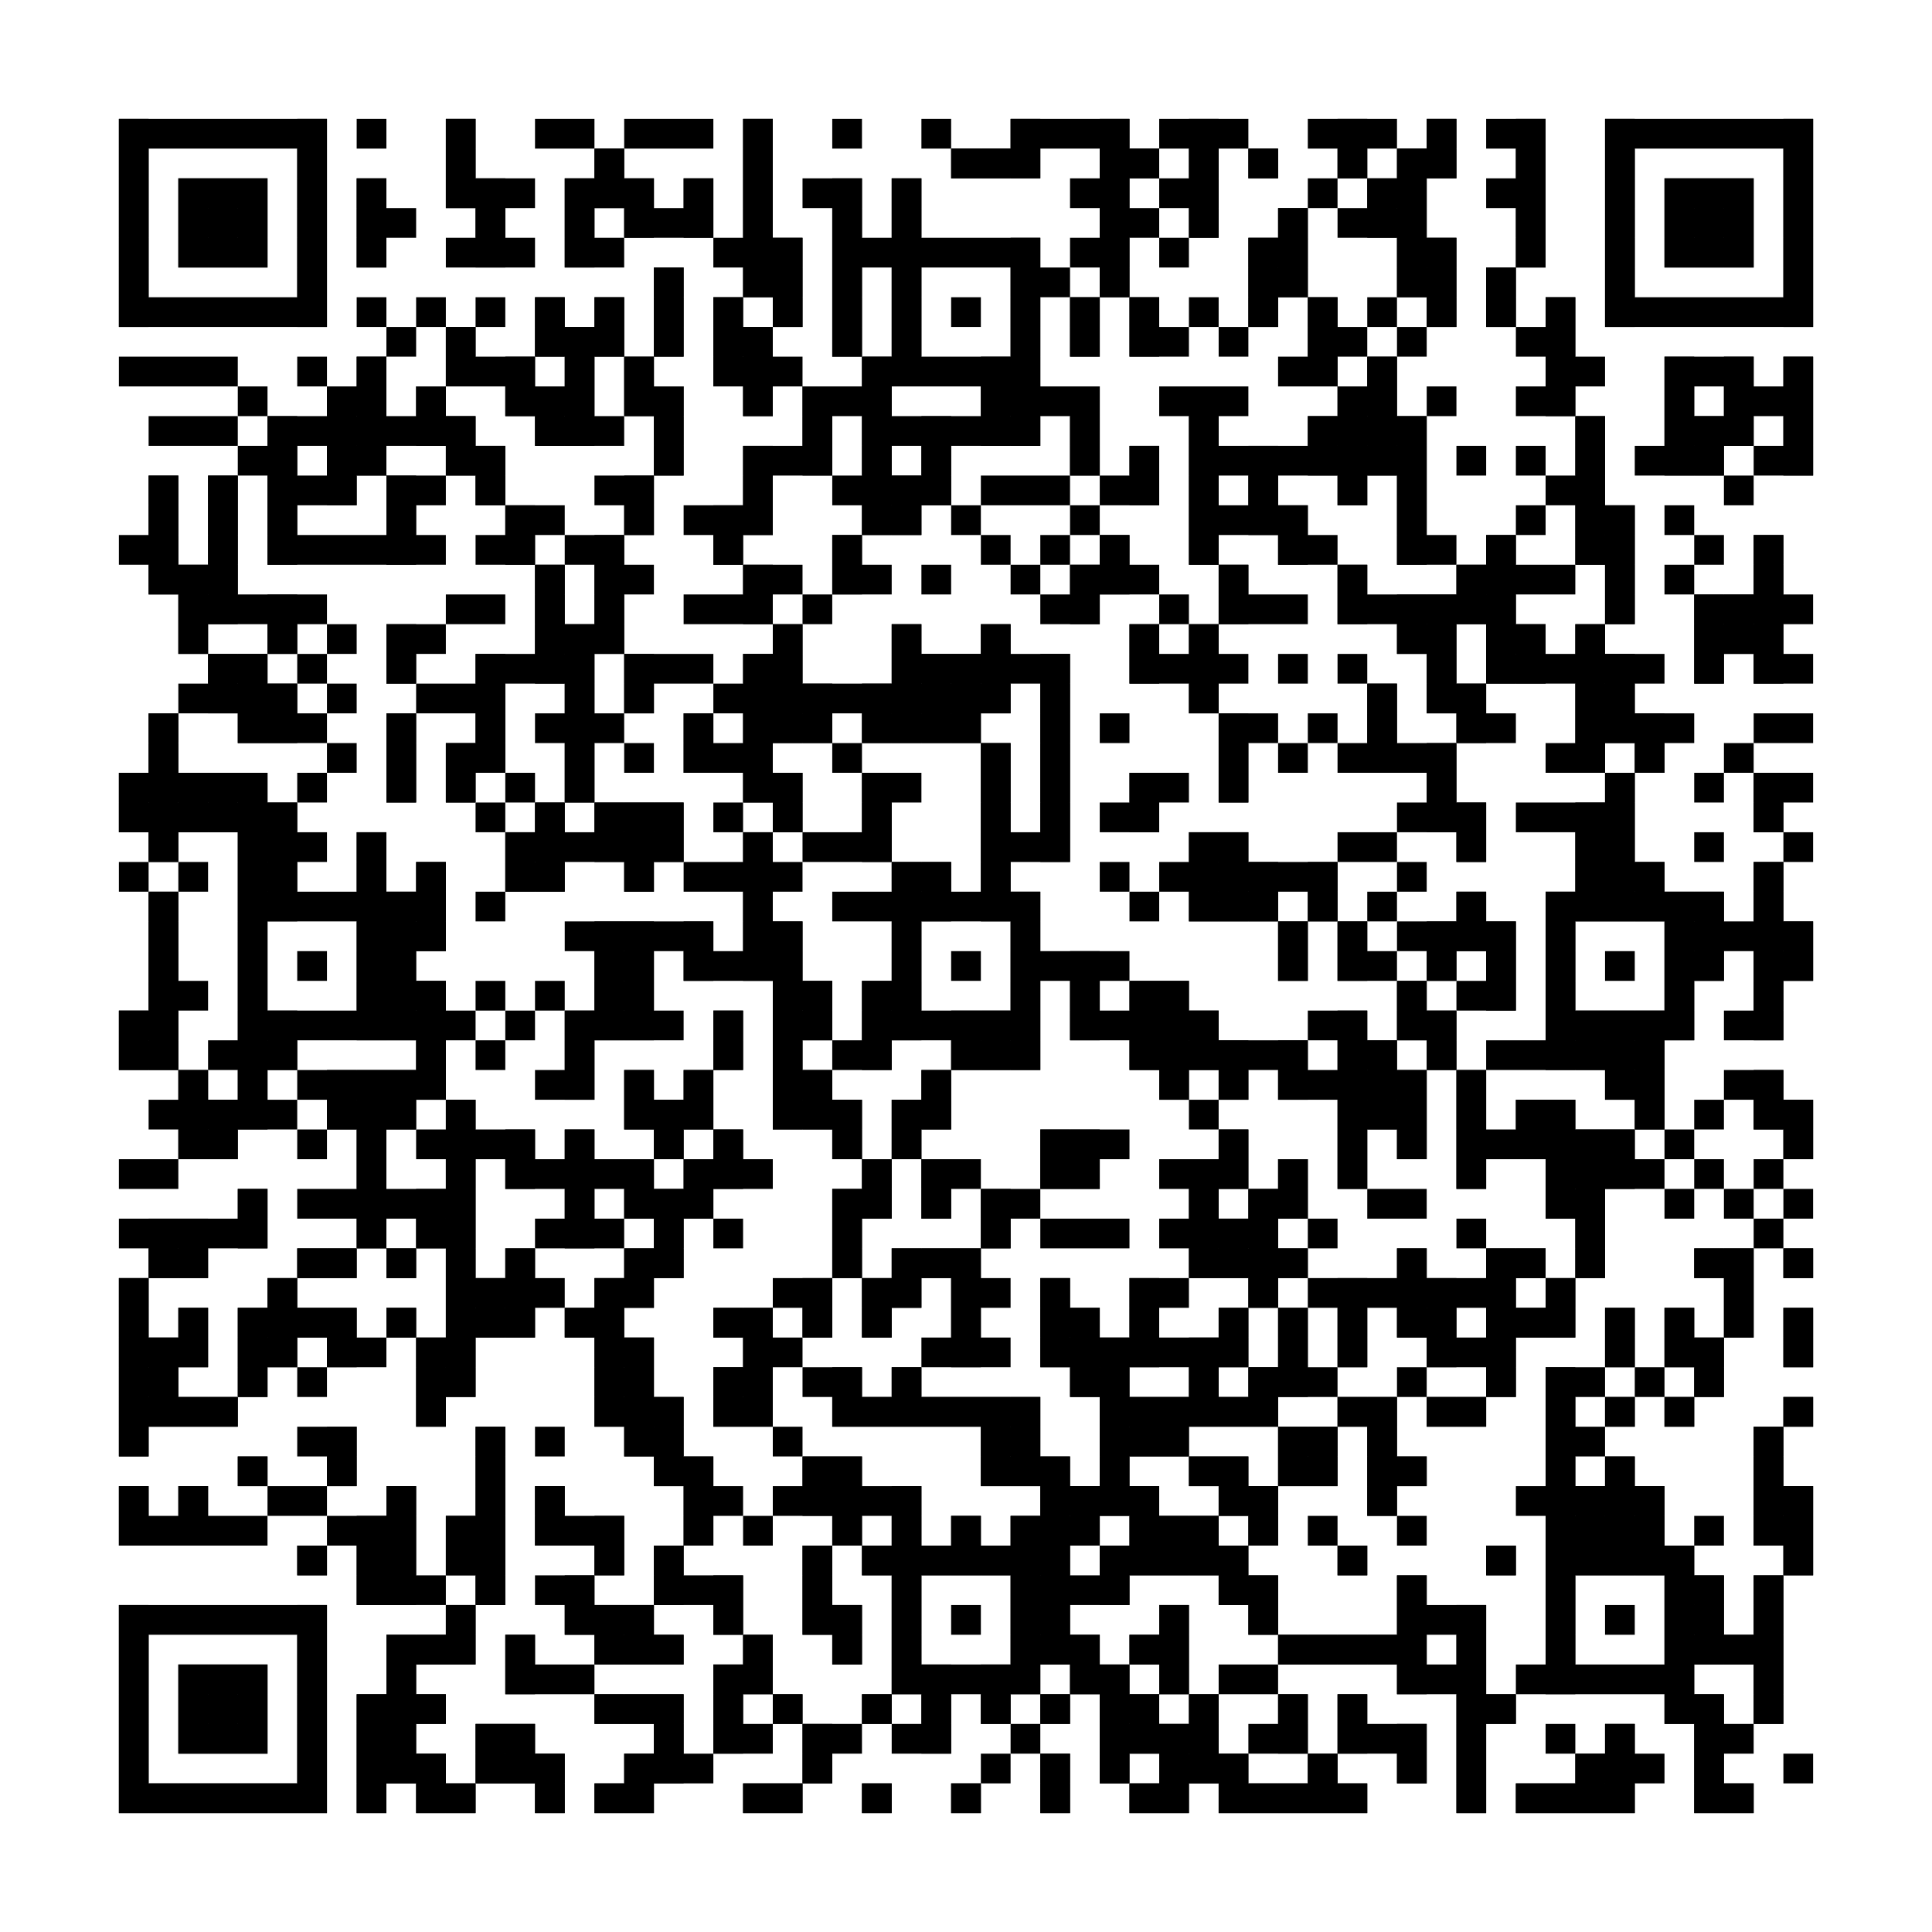 <?xml version="1.0"?>
<svg version="1.1" xmlns="http://www.w3.org/2000/svg" width="400" height="400"><rect x="0" y="0" width="400" height="400" fill="white"/><rect x="24.615" y="24.615" width="43.077" height="6.154" fill="black"/><rect x="73.846" y="24.615" width="6.154" height="6.154" fill="black"/><rect x="92.308" y="24.615" width="6.154" height="6.154" fill="black"/><rect x="110.769" y="24.615" width="12.308" height="6.154" fill="black"/><rect x="129.231" y="24.615" width="18.462" height="6.154" fill="black"/><rect x="153.846" y="24.615" width="6.154" height="6.154" fill="black"/><rect x="172.308" y="24.615" width="6.154" height="6.154" fill="black"/><rect x="190.769" y="24.615" width="6.154" height="6.154" fill="black"/><rect x="209.231" y="24.615" width="24.615" height="6.154" fill="black"/><rect x="240" y="24.615" width="18.462" height="6.154" fill="black"/><rect x="270.769" y="24.615" width="18.462" height="6.154" fill="black"/><rect x="295.385" y="24.615" width="6.154" height="6.154" fill="black"/><rect x="307.692" y="24.615" width="12.308" height="6.154" fill="black"/><rect x="332.308" y="24.615" width="43.077" height="6.154" fill="black"/><rect x="24.615" y="30.769" width="6.154" height="6.154" fill="black"/><rect x="61.538" y="30.769" width="6.154" height="6.154" fill="black"/><rect x="92.308" y="30.769" width="6.154" height="6.154" fill="black"/><rect x="123.077" y="30.769" width="6.154" height="6.154" fill="black"/><rect x="153.846" y="30.769" width="6.154" height="6.154" fill="black"/><rect x="196.923" y="30.769" width="18.462" height="6.154" fill="black"/><rect x="227.692" y="30.769" width="12.308" height="6.154" fill="black"/><rect x="246.154" y="30.769" width="6.154" height="6.154" fill="black"/><rect x="258.462" y="30.769" width="6.154" height="6.154" fill="black"/><rect x="276.923" y="30.769" width="6.154" height="6.154" fill="black"/><rect x="289.231" y="30.769" width="12.308" height="6.154" fill="black"/><rect x="313.846" y="30.769" width="6.154" height="6.154" fill="black"/><rect x="332.308" y="30.769" width="6.154" height="6.154" fill="black"/><rect x="369.231" y="30.769" width="6.154" height="6.154" fill="black"/><rect x="24.615" y="36.923" width="6.154" height="6.154" fill="black"/><rect x="36.923" y="36.923" width="18.462" height="6.154" fill="black"/><rect x="61.538" y="36.923" width="6.154" height="6.154" fill="black"/><rect x="73.846" y="36.923" width="6.154" height="6.154" fill="black"/><rect x="92.308" y="36.923" width="18.462" height="6.154" fill="black"/><rect x="116.923" y="36.923" width="18.462" height="6.154" fill="black"/><rect x="141.538" y="36.923" width="6.154" height="6.154" fill="black"/><rect x="153.846" y="36.923" width="6.154" height="6.154" fill="black"/><rect x="166.154" y="36.923" width="12.308" height="6.154" fill="black"/><rect x="184.615" y="36.923" width="6.154" height="6.154" fill="black"/><rect x="221.538" y="36.923" width="12.308" height="6.154" fill="black"/><rect x="240" y="36.923" width="12.308" height="6.154" fill="black"/><rect x="270.769" y="36.923" width="6.154" height="6.154" fill="black"/><rect x="283.077" y="36.923" width="12.308" height="6.154" fill="black"/><rect x="307.692" y="36.923" width="12.308" height="6.154" fill="black"/><rect x="332.308" y="36.923" width="6.154" height="6.154" fill="black"/><rect x="344.615" y="36.923" width="18.462" height="6.154" fill="black"/><rect x="369.231" y="36.923" width="6.154" height="6.154" fill="black"/><rect x="24.615" y="43.077" width="6.154" height="6.154" fill="black"/><rect x="36.923" y="43.077" width="18.462" height="6.154" fill="black"/><rect x="61.538" y="43.077" width="6.154" height="6.154" fill="black"/><rect x="73.846" y="43.077" width="12.308" height="6.154" fill="black"/><rect x="98.462" y="43.077" width="6.154" height="6.154" fill="black"/><rect x="116.923" y="43.077" width="6.154" height="6.154" fill="black"/><rect x="129.231" y="43.077" width="18.462" height="6.154" fill="black"/><rect x="153.846" y="43.077" width="6.154" height="6.154" fill="black"/><rect x="172.308" y="43.077" width="6.154" height="6.154" fill="black"/><rect x="184.615" y="43.077" width="6.154" height="6.154" fill="black"/><rect x="227.692" y="43.077" width="12.308" height="6.154" fill="black"/><rect x="246.154" y="43.077" width="6.154" height="6.154" fill="black"/><rect x="264.615" y="43.077" width="6.154" height="6.154" fill="black"/><rect x="276.923" y="43.077" width="18.462" height="6.154" fill="black"/><rect x="313.846" y="43.077" width="6.154" height="6.154" fill="black"/><rect x="332.308" y="43.077" width="6.154" height="6.154" fill="black"/><rect x="344.615" y="43.077" width="18.462" height="6.154" fill="black"/><rect x="369.231" y="43.077" width="6.154" height="6.154" fill="black"/><rect x="24.615" y="49.231" width="6.154" height="6.154" fill="black"/><rect x="36.923" y="49.231" width="18.462" height="6.154" fill="black"/><rect x="61.538" y="49.231" width="6.154" height="6.154" fill="black"/><rect x="73.846" y="49.231" width="6.154" height="6.154" fill="black"/><rect x="92.308" y="49.231" width="18.462" height="6.154" fill="black"/><rect x="116.923" y="49.231" width="12.308" height="6.154" fill="black"/><rect x="147.692" y="49.231" width="18.462" height="6.154" fill="black"/><rect x="172.308" y="49.231" width="43.077" height="6.154" fill="black"/><rect x="221.538" y="49.231" width="12.308" height="6.154" fill="black"/><rect x="240" y="49.231" width="6.154" height="6.154" fill="black"/><rect x="258.462" y="49.231" width="12.308" height="6.154" fill="black"/><rect x="289.231" y="49.231" width="12.308" height="6.154" fill="black"/><rect x="313.846" y="49.231" width="6.154" height="6.154" fill="black"/><rect x="332.308" y="49.231" width="6.154" height="6.154" fill="black"/><rect x="344.615" y="49.231" width="18.462" height="6.154" fill="black"/><rect x="369.231" y="49.231" width="6.154" height="6.154" fill="black"/><rect x="24.615" y="55.385" width="6.154" height="6.154" fill="black"/><rect x="61.538" y="55.385" width="6.154" height="6.154" fill="black"/><rect x="135.385" y="55.385" width="6.154" height="6.154" fill="black"/><rect x="153.846" y="55.385" width="12.308" height="6.154" fill="black"/><rect x="172.308" y="55.385" width="6.154" height="6.154" fill="black"/><rect x="184.615" y="55.385" width="6.154" height="6.154" fill="black"/><rect x="209.231" y="55.385" width="12.308" height="6.154" fill="black"/><rect x="227.692" y="55.385" width="6.154" height="6.154" fill="black"/><rect x="258.462" y="55.385" width="12.308" height="6.154" fill="black"/><rect x="289.231" y="55.385" width="12.308" height="6.154" fill="black"/><rect x="307.692" y="55.385" width="6.154" height="6.154" fill="black"/><rect x="332.308" y="55.385" width="6.154" height="6.154" fill="black"/><rect x="369.231" y="55.385" width="6.154" height="6.154" fill="black"/><rect x="24.615" y="61.538" width="43.077" height="6.154" fill="black"/><rect x="73.846" y="61.538" width="6.154" height="6.154" fill="black"/><rect x="86.154" y="61.538" width="6.154" height="6.154" fill="black"/><rect x="98.462" y="61.538" width="6.154" height="6.154" fill="black"/><rect x="110.769" y="61.538" width="6.154" height="6.154" fill="black"/><rect x="123.077" y="61.538" width="6.154" height="6.154" fill="black"/><rect x="135.385" y="61.538" width="6.154" height="6.154" fill="black"/><rect x="147.692" y="61.538" width="6.154" height="6.154" fill="black"/><rect x="160" y="61.538" width="6.154" height="6.154" fill="black"/><rect x="172.308" y="61.538" width="6.154" height="6.154" fill="black"/><rect x="184.615" y="61.538" width="6.154" height="6.154" fill="black"/><rect x="196.923" y="61.538" width="6.154" height="6.154" fill="black"/><rect x="209.231" y="61.538" width="6.154" height="6.154" fill="black"/><rect x="221.538" y="61.538" width="6.154" height="6.154" fill="black"/><rect x="233.846" y="61.538" width="6.154" height="6.154" fill="black"/><rect x="246.154" y="61.538" width="6.154" height="6.154" fill="black"/><rect x="258.462" y="61.538" width="6.154" height="6.154" fill="black"/><rect x="270.769" y="61.538" width="6.154" height="6.154" fill="black"/><rect x="283.077" y="61.538" width="6.154" height="6.154" fill="black"/><rect x="295.385" y="61.538" width="6.154" height="6.154" fill="black"/><rect x="307.692" y="61.538" width="6.154" height="6.154" fill="black"/><rect x="320" y="61.538" width="6.154" height="6.154" fill="black"/><rect x="332.308" y="61.538" width="43.077" height="6.154" fill="black"/><rect x="80" y="67.692" width="6.154" height="6.154" fill="black"/><rect x="92.308" y="67.692" width="6.154" height="6.154" fill="black"/><rect x="110.769" y="67.692" width="18.462" height="6.154" fill="black"/><rect x="135.385" y="67.692" width="6.154" height="6.154" fill="black"/><rect x="147.692" y="67.692" width="12.308" height="6.154" fill="black"/><rect x="172.308" y="67.692" width="6.154" height="6.154" fill="black"/><rect x="184.615" y="67.692" width="6.154" height="6.154" fill="black"/><rect x="209.231" y="67.692" width="6.154" height="6.154" fill="black"/><rect x="221.538" y="67.692" width="6.154" height="6.154" fill="black"/><rect x="233.846" y="67.692" width="12.308" height="6.154" fill="black"/><rect x="252.308" y="67.692" width="6.154" height="6.154" fill="black"/><rect x="270.769" y="67.692" width="12.308" height="6.154" fill="black"/><rect x="289.231" y="67.692" width="6.154" height="6.154" fill="black"/><rect x="313.846" y="67.692" width="12.308" height="6.154" fill="black"/><rect x="24.615" y="73.846" width="24.615" height="6.154" fill="black"/><rect x="61.538" y="73.846" width="6.154" height="6.154" fill="black"/><rect x="73.846" y="73.846" width="6.154" height="6.154" fill="black"/><rect x="92.308" y="73.846" width="18.462" height="6.154" fill="black"/><rect x="116.923" y="73.846" width="6.154" height="6.154" fill="black"/><rect x="129.231" y="73.846" width="6.154" height="6.154" fill="black"/><rect x="147.692" y="73.846" width="18.462" height="6.154" fill="black"/><rect x="178.462" y="73.846" width="36.923" height="6.154" fill="black"/><rect x="264.615" y="73.846" width="12.308" height="6.154" fill="black"/><rect x="283.077" y="73.846" width="6.154" height="6.154" fill="black"/><rect x="320" y="73.846" width="12.308" height="6.154" fill="black"/><rect x="344.615" y="73.846" width="18.462" height="6.154" fill="black"/><rect x="369.231" y="73.846" width="6.154" height="6.154" fill="black"/><rect x="49.231" y="80" width="6.154" height="6.154" fill="black"/><rect x="67.692" y="80" width="12.308" height="6.154" fill="black"/><rect x="86.154" y="80" width="6.154" height="6.154" fill="black"/><rect x="104.615" y="80" width="18.462" height="6.154" fill="black"/><rect x="129.231" y="80" width="12.308" height="6.154" fill="black"/><rect x="153.846" y="80" width="6.154" height="6.154" fill="black"/><rect x="166.154" y="80" width="18.462" height="6.154" fill="black"/><rect x="203.077" y="80" width="24.615" height="6.154" fill="black"/><rect x="240" y="80" width="18.462" height="6.154" fill="black"/><rect x="276.923" y="80" width="12.308" height="6.154" fill="black"/><rect x="295.385" y="80" width="6.154" height="6.154" fill="black"/><rect x="313.846" y="80" width="12.308" height="6.154" fill="black"/><rect x="344.615" y="80" width="6.154" height="6.154" fill="black"/><rect x="356.923" y="80" width="18.462" height="6.154" fill="black"/><rect x="30.769" y="86.154" width="18.462" height="6.154" fill="black"/><rect x="55.385" y="86.154" width="43.077" height="6.154" fill="black"/><rect x="110.769" y="86.154" width="18.462" height="6.154" fill="black"/><rect x="135.385" y="86.154" width="6.154" height="6.154" fill="black"/><rect x="166.154" y="86.154" width="6.154" height="6.154" fill="black"/><rect x="178.462" y="86.154" width="36.923" height="6.154" fill="black"/><rect x="221.538" y="86.154" width="6.154" height="6.154" fill="black"/><rect x="246.154" y="86.154" width="6.154" height="6.154" fill="black"/><rect x="270.769" y="86.154" width="24.615" height="6.154" fill="black"/><rect x="326.154" y="86.154" width="6.154" height="6.154" fill="black"/><rect x="344.615" y="86.154" width="18.462" height="6.154" fill="black"/><rect x="369.231" y="86.154" width="6.154" height="6.154" fill="black"/><rect x="49.231" y="92.308" width="12.308" height="6.154" fill="black"/><rect x="67.692" y="92.308" width="12.308" height="6.154" fill="black"/><rect x="92.308" y="92.308" width="12.308" height="6.154" fill="black"/><rect x="135.385" y="92.308" width="6.154" height="6.154" fill="black"/><rect x="153.846" y="92.308" width="18.462" height="6.154" fill="black"/><rect x="178.462" y="92.308" width="6.154" height="6.154" fill="black"/><rect x="190.769" y="92.308" width="6.154" height="6.154" fill="black"/><rect x="221.538" y="92.308" width="6.154" height="6.154" fill="black"/><rect x="233.846" y="92.308" width="6.154" height="6.154" fill="black"/><rect x="246.154" y="92.308" width="49.231" height="6.154" fill="black"/><rect x="301.538" y="92.308" width="6.154" height="6.154" fill="black"/><rect x="313.846" y="92.308" width="6.154" height="6.154" fill="black"/><rect x="326.154" y="92.308" width="6.154" height="6.154" fill="black"/><rect x="338.462" y="92.308" width="18.462" height="6.154" fill="black"/><rect x="363.077" y="92.308" width="12.308" height="6.154" fill="black"/><rect x="30.769" y="98.462" width="6.154" height="6.154" fill="black"/><rect x="43.077" y="98.462" width="6.154" height="6.154" fill="black"/><rect x="55.385" y="98.462" width="18.462" height="6.154" fill="black"/><rect x="80" y="98.462" width="12.308" height="6.154" fill="black"/><rect x="98.462" y="98.462" width="6.154" height="6.154" fill="black"/><rect x="123.077" y="98.462" width="12.308" height="6.154" fill="black"/><rect x="153.846" y="98.462" width="6.154" height="6.154" fill="black"/><rect x="172.308" y="98.462" width="24.615" height="6.154" fill="black"/><rect x="203.077" y="98.462" width="18.462" height="6.154" fill="black"/><rect x="227.692" y="98.462" width="12.308" height="6.154" fill="black"/><rect x="246.154" y="98.462" width="6.154" height="6.154" fill="black"/><rect x="258.462" y="98.462" width="6.154" height="6.154" fill="black"/><rect x="276.923" y="98.462" width="6.154" height="6.154" fill="black"/><rect x="289.231" y="98.462" width="6.154" height="6.154" fill="black"/><rect x="320" y="98.462" width="12.308" height="6.154" fill="black"/><rect x="356.923" y="98.462" width="6.154" height="6.154" fill="black"/><rect x="30.769" y="104.615" width="6.154" height="6.154" fill="black"/><rect x="43.077" y="104.615" width="6.154" height="6.154" fill="black"/><rect x="55.385" y="104.615" width="6.154" height="6.154" fill="black"/><rect x="80" y="104.615" width="6.154" height="6.154" fill="black"/><rect x="104.615" y="104.615" width="12.308" height="6.154" fill="black"/><rect x="129.231" y="104.615" width="6.154" height="6.154" fill="black"/><rect x="141.538" y="104.615" width="18.462" height="6.154" fill="black"/><rect x="178.462" y="104.615" width="12.308" height="6.154" fill="black"/><rect x="196.923" y="104.615" width="6.154" height="6.154" fill="black"/><rect x="221.538" y="104.615" width="6.154" height="6.154" fill="black"/><rect x="246.154" y="104.615" width="24.615" height="6.154" fill="black"/><rect x="289.231" y="104.615" width="6.154" height="6.154" fill="black"/><rect x="313.846" y="104.615" width="6.154" height="6.154" fill="black"/><rect x="326.154" y="104.615" width="12.308" height="6.154" fill="black"/><rect x="344.615" y="104.615" width="6.154" height="6.154" fill="black"/><rect x="24.615" y="110.769" width="12.308" height="6.154" fill="black"/><rect x="43.077" y="110.769" width="6.154" height="6.154" fill="black"/><rect x="55.385" y="110.769" width="36.923" height="6.154" fill="black"/><rect x="98.462" y="110.769" width="12.308" height="6.154" fill="black"/><rect x="116.923" y="110.769" width="12.308" height="6.154" fill="black"/><rect x="147.692" y="110.769" width="6.154" height="6.154" fill="black"/><rect x="172.308" y="110.769" width="6.154" height="6.154" fill="black"/><rect x="203.077" y="110.769" width="6.154" height="6.154" fill="black"/><rect x="215.385" y="110.769" width="6.154" height="6.154" fill="black"/><rect x="227.692" y="110.769" width="6.154" height="6.154" fill="black"/><rect x="246.154" y="110.769" width="6.154" height="6.154" fill="black"/><rect x="264.615" y="110.769" width="12.308" height="6.154" fill="black"/><rect x="289.231" y="110.769" width="12.308" height="6.154" fill="black"/><rect x="307.692" y="110.769" width="6.154" height="6.154" fill="black"/><rect x="326.154" y="110.769" width="12.308" height="6.154" fill="black"/><rect x="350.769" y="110.769" width="6.154" height="6.154" fill="black"/><rect x="363.077" y="110.769" width="6.154" height="6.154" fill="black"/><rect x="30.769" y="116.923" width="18.462" height="6.154" fill="black"/><rect x="110.769" y="116.923" width="6.154" height="6.154" fill="black"/><rect x="123.077" y="116.923" width="12.308" height="6.154" fill="black"/><rect x="153.846" y="116.923" width="12.308" height="6.154" fill="black"/><rect x="172.308" y="116.923" width="12.308" height="6.154" fill="black"/><rect x="190.769" y="116.923" width="6.154" height="6.154" fill="black"/><rect x="209.231" y="116.923" width="6.154" height="6.154" fill="black"/><rect x="221.538" y="116.923" width="18.462" height="6.154" fill="black"/><rect x="252.308" y="116.923" width="6.154" height="6.154" fill="black"/><rect x="276.923" y="116.923" width="6.154" height="6.154" fill="black"/><rect x="301.538" y="116.923" width="24.615" height="6.154" fill="black"/><rect x="332.308" y="116.923" width="6.154" height="6.154" fill="black"/><rect x="344.615" y="116.923" width="6.154" height="6.154" fill="black"/><rect x="363.077" y="116.923" width="6.154" height="6.154" fill="black"/><rect x="36.923" y="123.077" width="30.769" height="6.154" fill="black"/><rect x="92.308" y="123.077" width="12.308" height="6.154" fill="black"/><rect x="110.769" y="123.077" width="6.154" height="6.154" fill="black"/><rect x="123.077" y="123.077" width="6.154" height="6.154" fill="black"/><rect x="141.538" y="123.077" width="18.462" height="6.154" fill="black"/><rect x="166.154" y="123.077" width="6.154" height="6.154" fill="black"/><rect x="215.385" y="123.077" width="12.308" height="6.154" fill="black"/><rect x="240" y="123.077" width="6.154" height="6.154" fill="black"/><rect x="252.308" y="123.077" width="18.462" height="6.154" fill="black"/><rect x="276.923" y="123.077" width="36.923" height="6.154" fill="black"/><rect x="332.308" y="123.077" width="6.154" height="6.154" fill="black"/><rect x="350.769" y="123.077" width="24.615" height="6.154" fill="black"/><rect x="36.923" y="129.231" width="6.154" height="6.154" fill="black"/><rect x="55.385" y="129.231" width="6.154" height="6.154" fill="black"/><rect x="67.692" y="129.231" width="6.154" height="6.154" fill="black"/><rect x="80" y="129.231" width="12.308" height="6.154" fill="black"/><rect x="110.769" y="129.231" width="18.462" height="6.154" fill="black"/><rect x="160" y="129.231" width="6.154" height="6.154" fill="black"/><rect x="184.615" y="129.231" width="6.154" height="6.154" fill="black"/><rect x="203.077" y="129.231" width="6.154" height="6.154" fill="black"/><rect x="233.846" y="129.231" width="6.154" height="6.154" fill="black"/><rect x="246.154" y="129.231" width="6.154" height="6.154" fill="black"/><rect x="289.231" y="129.231" width="12.308" height="6.154" fill="black"/><rect x="307.692" y="129.231" width="12.308" height="6.154" fill="black"/><rect x="326.154" y="129.231" width="6.154" height="6.154" fill="black"/><rect x="350.769" y="129.231" width="18.462" height="6.154" fill="black"/><rect x="43.077" y="135.385" width="12.308" height="6.154" fill="black"/><rect x="61.538" y="135.385" width="6.154" height="6.154" fill="black"/><rect x="80" y="135.385" width="6.154" height="6.154" fill="black"/><rect x="98.462" y="135.385" width="24.615" height="6.154" fill="black"/><rect x="129.231" y="135.385" width="18.462" height="6.154" fill="black"/><rect x="153.846" y="135.385" width="12.308" height="6.154" fill="black"/><rect x="184.615" y="135.385" width="36.923" height="6.154" fill="black"/><rect x="233.846" y="135.385" width="24.615" height="6.154" fill="black"/><rect x="264.615" y="135.385" width="6.154" height="6.154" fill="black"/><rect x="276.923" y="135.385" width="6.154" height="6.154" fill="black"/><rect x="295.385" y="135.385" width="6.154" height="6.154" fill="black"/><rect x="307.692" y="135.385" width="36.923" height="6.154" fill="black"/><rect x="350.769" y="135.385" width="6.154" height="6.154" fill="black"/><rect x="363.077" y="135.385" width="12.308" height="6.154" fill="black"/><rect x="36.923" y="141.538" width="24.615" height="6.154" fill="black"/><rect x="67.692" y="141.538" width="6.154" height="6.154" fill="black"/><rect x="86.154" y="141.538" width="18.462" height="6.154" fill="black"/><rect x="116.923" y="141.538" width="6.154" height="6.154" fill="black"/><rect x="129.231" y="141.538" width="6.154" height="6.154" fill="black"/><rect x="147.692" y="141.538" width="61.538" height="6.154" fill="black"/><rect x="215.385" y="141.538" width="6.154" height="6.154" fill="black"/><rect x="246.154" y="141.538" width="6.154" height="6.154" fill="black"/><rect x="283.077" y="141.538" width="6.154" height="6.154" fill="black"/><rect x="295.385" y="141.538" width="12.308" height="6.154" fill="black"/><rect x="326.154" y="141.538" width="12.308" height="6.154" fill="black"/><rect x="30.769" y="147.692" width="6.154" height="6.154" fill="black"/><rect x="49.231" y="147.692" width="18.462" height="6.154" fill="black"/><rect x="80" y="147.692" width="6.154" height="6.154" fill="black"/><rect x="98.462" y="147.692" width="6.154" height="6.154" fill="black"/><rect x="110.769" y="147.692" width="18.462" height="6.154" fill="black"/><rect x="141.538" y="147.692" width="6.154" height="6.154" fill="black"/><rect x="153.846" y="147.692" width="18.462" height="6.154" fill="black"/><rect x="178.462" y="147.692" width="24.615" height="6.154" fill="black"/><rect x="215.385" y="147.692" width="6.154" height="6.154" fill="black"/><rect x="227.692" y="147.692" width="6.154" height="6.154" fill="black"/><rect x="252.308" y="147.692" width="12.308" height="6.154" fill="black"/><rect x="270.769" y="147.692" width="6.154" height="6.154" fill="black"/><rect x="283.077" y="147.692" width="6.154" height="6.154" fill="black"/><rect x="301.538" y="147.692" width="12.308" height="6.154" fill="black"/><rect x="326.154" y="147.692" width="24.615" height="6.154" fill="black"/><rect x="363.077" y="147.692" width="12.308" height="6.154" fill="black"/><rect x="30.769" y="153.846" width="6.154" height="6.154" fill="black"/><rect x="67.692" y="153.846" width="6.154" height="6.154" fill="black"/><rect x="80" y="153.846" width="6.154" height="6.154" fill="black"/><rect x="92.308" y="153.846" width="12.308" height="6.154" fill="black"/><rect x="116.923" y="153.846" width="6.154" height="6.154" fill="black"/><rect x="129.231" y="153.846" width="6.154" height="6.154" fill="black"/><rect x="141.538" y="153.846" width="18.462" height="6.154" fill="black"/><rect x="172.308" y="153.846" width="6.154" height="6.154" fill="black"/><rect x="203.077" y="153.846" width="6.154" height="6.154" fill="black"/><rect x="215.385" y="153.846" width="6.154" height="6.154" fill="black"/><rect x="252.308" y="153.846" width="6.154" height="6.154" fill="black"/><rect x="264.615" y="153.846" width="6.154" height="6.154" fill="black"/><rect x="276.923" y="153.846" width="24.615" height="6.154" fill="black"/><rect x="320" y="153.846" width="12.308" height="6.154" fill="black"/><rect x="338.462" y="153.846" width="6.154" height="6.154" fill="black"/><rect x="356.923" y="153.846" width="6.154" height="6.154" fill="black"/><rect x="24.615" y="160" width="30.769" height="6.154" fill="black"/><rect x="61.538" y="160" width="6.154" height="6.154" fill="black"/><rect x="80" y="160" width="6.154" height="6.154" fill="black"/><rect x="92.308" y="160" width="6.154" height="6.154" fill="black"/><rect x="104.615" y="160" width="6.154" height="6.154" fill="black"/><rect x="116.923" y="160" width="6.154" height="6.154" fill="black"/><rect x="153.846" y="160" width="12.308" height="6.154" fill="black"/><rect x="178.462" y="160" width="12.308" height="6.154" fill="black"/><rect x="203.077" y="160" width="6.154" height="6.154" fill="black"/><rect x="215.385" y="160" width="6.154" height="6.154" fill="black"/><rect x="233.846" y="160" width="12.308" height="6.154" fill="black"/><rect x="252.308" y="160" width="6.154" height="6.154" fill="black"/><rect x="295.385" y="160" width="6.154" height="6.154" fill="black"/><rect x="332.308" y="160" width="6.154" height="6.154" fill="black"/><rect x="350.769" y="160" width="6.154" height="6.154" fill="black"/><rect x="363.077" y="160" width="12.308" height="6.154" fill="black"/><rect x="24.615" y="166.154" width="36.923" height="6.154" fill="black"/><rect x="98.462" y="166.154" width="6.154" height="6.154" fill="black"/><rect x="110.769" y="166.154" width="6.154" height="6.154" fill="black"/><rect x="123.077" y="166.154" width="18.462" height="6.154" fill="black"/><rect x="147.692" y="166.154" width="6.154" height="6.154" fill="black"/><rect x="160" y="166.154" width="6.154" height="6.154" fill="black"/><rect x="178.462" y="166.154" width="6.154" height="6.154" fill="black"/><rect x="203.077" y="166.154" width="6.154" height="6.154" fill="black"/><rect x="215.385" y="166.154" width="6.154" height="6.154" fill="black"/><rect x="227.692" y="166.154" width="12.308" height="6.154" fill="black"/><rect x="289.231" y="166.154" width="18.462" height="6.154" fill="black"/><rect x="313.846" y="166.154" width="24.615" height="6.154" fill="black"/><rect x="363.077" y="166.154" width="6.154" height="6.154" fill="black"/><rect x="30.769" y="172.308" width="6.154" height="6.154" fill="black"/><rect x="49.231" y="172.308" width="18.462" height="6.154" fill="black"/><rect x="73.846" y="172.308" width="6.154" height="6.154" fill="black"/><rect x="104.615" y="172.308" width="36.923" height="6.154" fill="black"/><rect x="153.846" y="172.308" width="6.154" height="6.154" fill="black"/><rect x="166.154" y="172.308" width="18.462" height="6.154" fill="black"/><rect x="203.077" y="172.308" width="18.462" height="6.154" fill="black"/><rect x="246.154" y="172.308" width="12.308" height="6.154" fill="black"/><rect x="276.923" y="172.308" width="12.308" height="6.154" fill="black"/><rect x="301.538" y="172.308" width="6.154" height="6.154" fill="black"/><rect x="326.154" y="172.308" width="12.308" height="6.154" fill="black"/><rect x="350.769" y="172.308" width="6.154" height="6.154" fill="black"/><rect x="369.231" y="172.308" width="6.154" height="6.154" fill="black"/><rect x="24.615" y="178.462" width="6.154" height="6.154" fill="black"/><rect x="36.923" y="178.462" width="6.154" height="6.154" fill="black"/><rect x="49.231" y="178.462" width="12.308" height="6.154" fill="black"/><rect x="73.846" y="178.462" width="6.154" height="6.154" fill="black"/><rect x="86.154" y="178.462" width="6.154" height="6.154" fill="black"/><rect x="104.615" y="178.462" width="12.308" height="6.154" fill="black"/><rect x="129.231" y="178.462" width="6.154" height="6.154" fill="black"/><rect x="141.538" y="178.462" width="24.615" height="6.154" fill="black"/><rect x="184.615" y="178.462" width="12.308" height="6.154" fill="black"/><rect x="203.077" y="178.462" width="6.154" height="6.154" fill="black"/><rect x="227.692" y="178.462" width="6.154" height="6.154" fill="black"/><rect x="240" y="178.462" width="36.923" height="6.154" fill="black"/><rect x="289.231" y="178.462" width="6.154" height="6.154" fill="black"/><rect x="326.154" y="178.462" width="18.462" height="6.154" fill="black"/><rect x="363.077" y="178.462" width="6.154" height="6.154" fill="black"/><rect x="30.769" y="184.615" width="6.154" height="6.154" fill="black"/><rect x="49.231" y="184.615" width="43.077" height="6.154" fill="black"/><rect x="98.462" y="184.615" width="6.154" height="6.154" fill="black"/><rect x="153.846" y="184.615" width="6.154" height="6.154" fill="black"/><rect x="172.308" y="184.615" width="43.077" height="6.154" fill="black"/><rect x="233.846" y="184.615" width="6.154" height="6.154" fill="black"/><rect x="246.154" y="184.615" width="18.462" height="6.154" fill="black"/><rect x="270.769" y="184.615" width="6.154" height="6.154" fill="black"/><rect x="283.077" y="184.615" width="6.154" height="6.154" fill="black"/><rect x="301.538" y="184.615" width="6.154" height="6.154" fill="black"/><rect x="320" y="184.615" width="36.923" height="6.154" fill="black"/><rect x="363.077" y="184.615" width="6.154" height="6.154" fill="black"/><rect x="30.769" y="190.769" width="6.154" height="6.154" fill="black"/><rect x="49.231" y="190.769" width="6.154" height="6.154" fill="black"/><rect x="73.846" y="190.769" width="18.462" height="6.154" fill="black"/><rect x="116.923" y="190.769" width="30.769" height="6.154" fill="black"/><rect x="153.846" y="190.769" width="12.308" height="6.154" fill="black"/><rect x="184.615" y="190.769" width="6.154" height="6.154" fill="black"/><rect x="209.231" y="190.769" width="6.154" height="6.154" fill="black"/><rect x="264.615" y="190.769" width="6.154" height="6.154" fill="black"/><rect x="276.923" y="190.769" width="6.154" height="6.154" fill="black"/><rect x="289.231" y="190.769" width="24.615" height="6.154" fill="black"/><rect x="320" y="190.769" width="6.154" height="6.154" fill="black"/><rect x="344.615" y="190.769" width="30.769" height="6.154" fill="black"/><rect x="30.769" y="196.923" width="6.154" height="6.154" fill="black"/><rect x="49.231" y="196.923" width="6.154" height="6.154" fill="black"/><rect x="61.538" y="196.923" width="6.154" height="6.154" fill="black"/><rect x="73.846" y="196.923" width="12.308" height="6.154" fill="black"/><rect x="123.077" y="196.923" width="12.308" height="6.154" fill="black"/><rect x="141.538" y="196.923" width="24.615" height="6.154" fill="black"/><rect x="184.615" y="196.923" width="6.154" height="6.154" fill="black"/><rect x="196.923" y="196.923" width="6.154" height="6.154" fill="black"/><rect x="209.231" y="196.923" width="24.615" height="6.154" fill="black"/><rect x="264.615" y="196.923" width="6.154" height="6.154" fill="black"/><rect x="276.923" y="196.923" width="12.308" height="6.154" fill="black"/><rect x="295.385" y="196.923" width="6.154" height="6.154" fill="black"/><rect x="307.692" y="196.923" width="6.154" height="6.154" fill="black"/><rect x="320" y="196.923" width="6.154" height="6.154" fill="black"/><rect x="332.308" y="196.923" width="6.154" height="6.154" fill="black"/><rect x="344.615" y="196.923" width="12.308" height="6.154" fill="black"/><rect x="363.077" y="196.923" width="12.308" height="6.154" fill="black"/><rect x="30.769" y="203.077" width="12.308" height="6.154" fill="black"/><rect x="49.231" y="203.077" width="6.154" height="6.154" fill="black"/><rect x="73.846" y="203.077" width="18.462" height="6.154" fill="black"/><rect x="98.462" y="203.077" width="6.154" height="6.154" fill="black"/><rect x="110.769" y="203.077" width="6.154" height="6.154" fill="black"/><rect x="123.077" y="203.077" width="12.308" height="6.154" fill="black"/><rect x="160" y="203.077" width="12.308" height="6.154" fill="black"/><rect x="178.462" y="203.077" width="12.308" height="6.154" fill="black"/><rect x="209.231" y="203.077" width="6.154" height="6.154" fill="black"/><rect x="221.538" y="203.077" width="6.154" height="6.154" fill="black"/><rect x="233.846" y="203.077" width="12.308" height="6.154" fill="black"/><rect x="289.231" y="203.077" width="6.154" height="6.154" fill="black"/><rect x="301.538" y="203.077" width="12.308" height="6.154" fill="black"/><rect x="320" y="203.077" width="6.154" height="6.154" fill="black"/><rect x="344.615" y="203.077" width="6.154" height="6.154" fill="black"/><rect x="363.077" y="203.077" width="6.154" height="6.154" fill="black"/><rect x="24.615" y="209.231" width="12.308" height="6.154" fill="black"/><rect x="49.231" y="209.231" width="49.231" height="6.154" fill="black"/><rect x="104.615" y="209.231" width="6.154" height="6.154" fill="black"/><rect x="116.923" y="209.231" width="24.615" height="6.154" fill="black"/><rect x="147.692" y="209.231" width="6.154" height="6.154" fill="black"/><rect x="160" y="209.231" width="12.308" height="6.154" fill="black"/><rect x="178.462" y="209.231" width="36.923" height="6.154" fill="black"/><rect x="221.538" y="209.231" width="30.769" height="6.154" fill="black"/><rect x="270.769" y="209.231" width="12.308" height="6.154" fill="black"/><rect x="289.231" y="209.231" width="12.308" height="6.154" fill="black"/><rect x="320" y="209.231" width="30.769" height="6.154" fill="black"/><rect x="356.923" y="209.231" width="12.308" height="6.154" fill="black"/><rect x="24.615" y="215.385" width="12.308" height="6.154" fill="black"/><rect x="43.077" y="215.385" width="18.462" height="6.154" fill="black"/><rect x="86.154" y="215.385" width="6.154" height="6.154" fill="black"/><rect x="98.462" y="215.385" width="6.154" height="6.154" fill="black"/><rect x="116.923" y="215.385" width="6.154" height="6.154" fill="black"/><rect x="147.692" y="215.385" width="6.154" height="6.154" fill="black"/><rect x="160" y="215.385" width="6.154" height="6.154" fill="black"/><rect x="172.308" y="215.385" width="12.308" height="6.154" fill="black"/><rect x="196.923" y="215.385" width="18.462" height="6.154" fill="black"/><rect x="233.846" y="215.385" width="36.923" height="6.154" fill="black"/><rect x="276.923" y="215.385" width="12.308" height="6.154" fill="black"/><rect x="295.385" y="215.385" width="6.154" height="6.154" fill="black"/><rect x="307.692" y="215.385" width="36.923" height="6.154" fill="black"/><rect x="36.923" y="221.538" width="6.154" height="6.154" fill="black"/><rect x="49.231" y="221.538" width="6.154" height="6.154" fill="black"/><rect x="61.538" y="221.538" width="30.769" height="6.154" fill="black"/><rect x="110.769" y="221.538" width="12.308" height="6.154" fill="black"/><rect x="129.231" y="221.538" width="6.154" height="6.154" fill="black"/><rect x="141.538" y="221.538" width="6.154" height="6.154" fill="black"/><rect x="160" y="221.538" width="12.308" height="6.154" fill="black"/><rect x="190.769" y="221.538" width="6.154" height="6.154" fill="black"/><rect x="240" y="221.538" width="6.154" height="6.154" fill="black"/><rect x="252.308" y="221.538" width="6.154" height="6.154" fill="black"/><rect x="264.615" y="221.538" width="30.769" height="6.154" fill="black"/><rect x="301.538" y="221.538" width="6.154" height="6.154" fill="black"/><rect x="332.308" y="221.538" width="12.308" height="6.154" fill="black"/><rect x="356.923" y="221.538" width="12.308" height="6.154" fill="black"/><rect x="30.769" y="227.692" width="30.769" height="6.154" fill="black"/><rect x="67.692" y="227.692" width="18.462" height="6.154" fill="black"/><rect x="92.308" y="227.692" width="6.154" height="6.154" fill="black"/><rect x="129.231" y="227.692" width="18.462" height="6.154" fill="black"/><rect x="160" y="227.692" width="18.462" height="6.154" fill="black"/><rect x="184.615" y="227.692" width="12.308" height="6.154" fill="black"/><rect x="246.154" y="227.692" width="6.154" height="6.154" fill="black"/><rect x="276.923" y="227.692" width="18.462" height="6.154" fill="black"/><rect x="301.538" y="227.692" width="6.154" height="6.154" fill="black"/><rect x="313.846" y="227.692" width="12.308" height="6.154" fill="black"/><rect x="338.462" y="227.692" width="6.154" height="6.154" fill="black"/><rect x="350.769" y="227.692" width="6.154" height="6.154" fill="black"/><rect x="363.077" y="227.692" width="12.308" height="6.154" fill="black"/><rect x="36.923" y="233.846" width="12.308" height="6.154" fill="black"/><rect x="61.538" y="233.846" width="6.154" height="6.154" fill="black"/><rect x="73.846" y="233.846" width="6.154" height="6.154" fill="black"/><rect x="86.154" y="233.846" width="24.615" height="6.154" fill="black"/><rect x="116.923" y="233.846" width="6.154" height="6.154" fill="black"/><rect x="135.385" y="233.846" width="6.154" height="6.154" fill="black"/><rect x="147.692" y="233.846" width="6.154" height="6.154" fill="black"/><rect x="172.308" y="233.846" width="6.154" height="6.154" fill="black"/><rect x="184.615" y="233.846" width="6.154" height="6.154" fill="black"/><rect x="215.385" y="233.846" width="18.462" height="6.154" fill="black"/><rect x="252.308" y="233.846" width="6.154" height="6.154" fill="black"/><rect x="276.923" y="233.846" width="6.154" height="6.154" fill="black"/><rect x="289.231" y="233.846" width="6.154" height="6.154" fill="black"/><rect x="301.538" y="233.846" width="36.923" height="6.154" fill="black"/><rect x="344.615" y="233.846" width="6.154" height="6.154" fill="black"/><rect x="369.231" y="233.846" width="6.154" height="6.154" fill="black"/><rect x="24.615" y="240" width="12.308" height="6.154" fill="black"/><rect x="73.846" y="240" width="6.154" height="6.154" fill="black"/><rect x="92.308" y="240" width="6.154" height="6.154" fill="black"/><rect x="104.615" y="240" width="30.769" height="6.154" fill="black"/><rect x="141.538" y="240" width="18.462" height="6.154" fill="black"/><rect x="178.462" y="240" width="6.154" height="6.154" fill="black"/><rect x="190.769" y="240" width="12.308" height="6.154" fill="black"/><rect x="215.385" y="240" width="12.308" height="6.154" fill="black"/><rect x="240" y="240" width="18.462" height="6.154" fill="black"/><rect x="264.615" y="240" width="6.154" height="6.154" fill="black"/><rect x="276.923" y="240" width="6.154" height="6.154" fill="black"/><rect x="301.538" y="240" width="6.154" height="6.154" fill="black"/><rect x="320" y="240" width="24.615" height="6.154" fill="black"/><rect x="350.769" y="240" width="6.154" height="6.154" fill="black"/><rect x="363.077" y="240" width="6.154" height="6.154" fill="black"/><rect x="49.231" y="246.154" width="6.154" height="6.154" fill="black"/><rect x="61.538" y="246.154" width="36.923" height="6.154" fill="black"/><rect x="116.923" y="246.154" width="6.154" height="6.154" fill="black"/><rect x="129.231" y="246.154" width="18.462" height="6.154" fill="black"/><rect x="172.308" y="246.154" width="12.308" height="6.154" fill="black"/><rect x="190.769" y="246.154" width="6.154" height="6.154" fill="black"/><rect x="203.077" y="246.154" width="12.308" height="6.154" fill="black"/><rect x="246.154" y="246.154" width="6.154" height="6.154" fill="black"/><rect x="258.462" y="246.154" width="12.308" height="6.154" fill="black"/><rect x="283.077" y="246.154" width="12.308" height="6.154" fill="black"/><rect x="320" y="246.154" width="12.308" height="6.154" fill="black"/><rect x="344.615" y="246.154" width="6.154" height="6.154" fill="black"/><rect x="356.923" y="246.154" width="6.154" height="6.154" fill="black"/><rect x="369.231" y="246.154" width="6.154" height="6.154" fill="black"/><rect x="24.615" y="252.308" width="30.769" height="6.154" fill="black"/><rect x="73.846" y="252.308" width="6.154" height="6.154" fill="black"/><rect x="86.154" y="252.308" width="12.308" height="6.154" fill="black"/><rect x="110.769" y="252.308" width="18.462" height="6.154" fill="black"/><rect x="135.385" y="252.308" width="6.154" height="6.154" fill="black"/><rect x="147.692" y="252.308" width="6.154" height="6.154" fill="black"/><rect x="172.308" y="252.308" width="6.154" height="6.154" fill="black"/><rect x="203.077" y="252.308" width="6.154" height="6.154" fill="black"/><rect x="215.385" y="252.308" width="18.462" height="6.154" fill="black"/><rect x="240" y="252.308" width="24.615" height="6.154" fill="black"/><rect x="270.769" y="252.308" width="6.154" height="6.154" fill="black"/><rect x="301.538" y="252.308" width="6.154" height="6.154" fill="black"/><rect x="326.154" y="252.308" width="6.154" height="6.154" fill="black"/><rect x="363.077" y="252.308" width="6.154" height="6.154" fill="black"/><rect x="30.769" y="258.462" width="12.308" height="6.154" fill="black"/><rect x="61.538" y="258.462" width="12.308" height="6.154" fill="black"/><rect x="80" y="258.462" width="6.154" height="6.154" fill="black"/><rect x="92.308" y="258.462" width="6.154" height="6.154" fill="black"/><rect x="104.615" y="258.462" width="6.154" height="6.154" fill="black"/><rect x="129.231" y="258.462" width="12.308" height="6.154" fill="black"/><rect x="172.308" y="258.462" width="6.154" height="6.154" fill="black"/><rect x="184.615" y="258.462" width="18.462" height="6.154" fill="black"/><rect x="246.154" y="258.462" width="24.615" height="6.154" fill="black"/><rect x="289.231" y="258.462" width="6.154" height="6.154" fill="black"/><rect x="307.692" y="258.462" width="12.308" height="6.154" fill="black"/><rect x="326.154" y="258.462" width="6.154" height="6.154" fill="black"/><rect x="350.769" y="258.462" width="12.308" height="6.154" fill="black"/><rect x="369.231" y="258.462" width="6.154" height="6.154" fill="black"/><rect x="24.615" y="264.615" width="6.154" height="6.154" fill="black"/><rect x="55.385" y="264.615" width="6.154" height="6.154" fill="black"/><rect x="92.308" y="264.615" width="24.615" height="6.154" fill="black"/><rect x="123.077" y="264.615" width="12.308" height="6.154" fill="black"/><rect x="160" y="264.615" width="12.308" height="6.154" fill="black"/><rect x="178.462" y="264.615" width="12.308" height="6.154" fill="black"/><rect x="196.923" y="264.615" width="12.308" height="6.154" fill="black"/><rect x="215.385" y="264.615" width="6.154" height="6.154" fill="black"/><rect x="233.846" y="264.615" width="12.308" height="6.154" fill="black"/><rect x="258.462" y="264.615" width="6.154" height="6.154" fill="black"/><rect x="270.769" y="264.615" width="43.077" height="6.154" fill="black"/><rect x="320" y="264.615" width="6.154" height="6.154" fill="black"/><rect x="356.923" y="264.615" width="6.154" height="6.154" fill="black"/><rect x="24.615" y="270.769" width="6.154" height="6.154" fill="black"/><rect x="36.923" y="270.769" width="6.154" height="6.154" fill="black"/><rect x="49.231" y="270.769" width="24.615" height="6.154" fill="black"/><rect x="80" y="270.769" width="6.154" height="6.154" fill="black"/><rect x="92.308" y="270.769" width="18.462" height="6.154" fill="black"/><rect x="116.923" y="270.769" width="12.308" height="6.154" fill="black"/><rect x="147.692" y="270.769" width="12.308" height="6.154" fill="black"/><rect x="166.154" y="270.769" width="6.154" height="6.154" fill="black"/><rect x="178.462" y="270.769" width="6.154" height="6.154" fill="black"/><rect x="196.923" y="270.769" width="6.154" height="6.154" fill="black"/><rect x="215.385" y="270.769" width="12.308" height="6.154" fill="black"/><rect x="233.846" y="270.769" width="6.154" height="6.154" fill="black"/><rect x="252.308" y="270.769" width="6.154" height="6.154" fill="black"/><rect x="264.615" y="270.769" width="6.154" height="6.154" fill="black"/><rect x="276.923" y="270.769" width="6.154" height="6.154" fill="black"/><rect x="289.231" y="270.769" width="12.308" height="6.154" fill="black"/><rect x="307.692" y="270.769" width="18.462" height="6.154" fill="black"/><rect x="332.308" y="270.769" width="6.154" height="6.154" fill="black"/><rect x="344.615" y="270.769" width="6.154" height="6.154" fill="black"/><rect x="356.923" y="270.769" width="6.154" height="6.154" fill="black"/><rect x="369.231" y="270.769" width="6.154" height="6.154" fill="black"/><rect x="24.615" y="276.923" width="18.462" height="6.154" fill="black"/><rect x="49.231" y="276.923" width="12.308" height="6.154" fill="black"/><rect x="67.692" y="276.923" width="12.308" height="6.154" fill="black"/><rect x="86.154" y="276.923" width="12.308" height="6.154" fill="black"/><rect x="123.077" y="276.923" width="12.308" height="6.154" fill="black"/><rect x="153.846" y="276.923" width="12.308" height="6.154" fill="black"/><rect x="190.769" y="276.923" width="18.462" height="6.154" fill="black"/><rect x="215.385" y="276.923" width="43.077" height="6.154" fill="black"/><rect x="264.615" y="276.923" width="6.154" height="6.154" fill="black"/><rect x="276.923" y="276.923" width="6.154" height="6.154" fill="black"/><rect x="295.385" y="276.923" width="18.462" height="6.154" fill="black"/><rect x="332.308" y="276.923" width="6.154" height="6.154" fill="black"/><rect x="344.615" y="276.923" width="12.308" height="6.154" fill="black"/><rect x="369.231" y="276.923" width="6.154" height="6.154" fill="black"/><rect x="24.615" y="283.077" width="12.308" height="6.154" fill="black"/><rect x="49.231" y="283.077" width="6.154" height="6.154" fill="black"/><rect x="61.538" y="283.077" width="6.154" height="6.154" fill="black"/><rect x="86.154" y="283.077" width="12.308" height="6.154" fill="black"/><rect x="123.077" y="283.077" width="12.308" height="6.154" fill="black"/><rect x="147.692" y="283.077" width="12.308" height="6.154" fill="black"/><rect x="166.154" y="283.077" width="12.308" height="6.154" fill="black"/><rect x="184.615" y="283.077" width="6.154" height="6.154" fill="black"/><rect x="221.538" y="283.077" width="12.308" height="6.154" fill="black"/><rect x="246.154" y="283.077" width="6.154" height="6.154" fill="black"/><rect x="258.462" y="283.077" width="18.462" height="6.154" fill="black"/><rect x="289.231" y="283.077" width="6.154" height="6.154" fill="black"/><rect x="307.692" y="283.077" width="6.154" height="6.154" fill="black"/><rect x="320" y="283.077" width="12.308" height="6.154" fill="black"/><rect x="338.462" y="283.077" width="6.154" height="6.154" fill="black"/><rect x="350.769" y="283.077" width="6.154" height="6.154" fill="black"/><rect x="24.615" y="289.231" width="24.615" height="6.154" fill="black"/><rect x="86.154" y="289.231" width="6.154" height="6.154" fill="black"/><rect x="123.077" y="289.231" width="18.462" height="6.154" fill="black"/><rect x="147.692" y="289.231" width="12.308" height="6.154" fill="black"/><rect x="172.308" y="289.231" width="43.077" height="6.154" fill="black"/><rect x="227.692" y="289.231" width="36.923" height="6.154" fill="black"/><rect x="276.923" y="289.231" width="12.308" height="6.154" fill="black"/><rect x="295.385" y="289.231" width="12.308" height="6.154" fill="black"/><rect x="320" y="289.231" width="6.154" height="6.154" fill="black"/><rect x="332.308" y="289.231" width="6.154" height="6.154" fill="black"/><rect x="344.615" y="289.231" width="6.154" height="6.154" fill="black"/><rect x="369.231" y="289.231" width="6.154" height="6.154" fill="black"/><rect x="24.615" y="295.385" width="6.154" height="6.154" fill="black"/><rect x="61.538" y="295.385" width="12.308" height="6.154" fill="black"/><rect x="98.462" y="295.385" width="6.154" height="6.154" fill="black"/><rect x="110.769" y="295.385" width="6.154" height="6.154" fill="black"/><rect x="129.231" y="295.385" width="12.308" height="6.154" fill="black"/><rect x="160" y="295.385" width="6.154" height="6.154" fill="black"/><rect x="203.077" y="295.385" width="12.308" height="6.154" fill="black"/><rect x="227.692" y="295.385" width="18.462" height="6.154" fill="black"/><rect x="264.615" y="295.385" width="12.308" height="6.154" fill="black"/><rect x="283.077" y="295.385" width="6.154" height="6.154" fill="black"/><rect x="320" y="295.385" width="12.308" height="6.154" fill="black"/><rect x="363.077" y="295.385" width="6.154" height="6.154" fill="black"/><rect x="49.231" y="301.538" width="6.154" height="6.154" fill="black"/><rect x="67.692" y="301.538" width="6.154" height="6.154" fill="black"/><rect x="98.462" y="301.538" width="6.154" height="6.154" fill="black"/><rect x="135.385" y="301.538" width="12.308" height="6.154" fill="black"/><rect x="166.154" y="301.538" width="12.308" height="6.154" fill="black"/><rect x="203.077" y="301.538" width="18.462" height="6.154" fill="black"/><rect x="227.692" y="301.538" width="6.154" height="6.154" fill="black"/><rect x="246.154" y="301.538" width="12.308" height="6.154" fill="black"/><rect x="264.615" y="301.538" width="12.308" height="6.154" fill="black"/><rect x="283.077" y="301.538" width="12.308" height="6.154" fill="black"/><rect x="320" y="301.538" width="6.154" height="6.154" fill="black"/><rect x="332.308" y="301.538" width="6.154" height="6.154" fill="black"/><rect x="363.077" y="301.538" width="6.154" height="6.154" fill="black"/><rect x="24.615" y="307.692" width="6.154" height="6.154" fill="black"/><rect x="36.923" y="307.692" width="6.154" height="6.154" fill="black"/><rect x="55.385" y="307.692" width="12.308" height="6.154" fill="black"/><rect x="80" y="307.692" width="6.154" height="6.154" fill="black"/><rect x="98.462" y="307.692" width="6.154" height="6.154" fill="black"/><rect x="110.769" y="307.692" width="6.154" height="6.154" fill="black"/><rect x="141.538" y="307.692" width="12.308" height="6.154" fill="black"/><rect x="160" y="307.692" width="30.769" height="6.154" fill="black"/><rect x="215.385" y="307.692" width="24.615" height="6.154" fill="black"/><rect x="252.308" y="307.692" width="12.308" height="6.154" fill="black"/><rect x="283.077" y="307.692" width="6.154" height="6.154" fill="black"/><rect x="313.846" y="307.692" width="30.769" height="6.154" fill="black"/><rect x="363.077" y="307.692" width="12.308" height="6.154" fill="black"/><rect x="24.615" y="313.846" width="30.769" height="6.154" fill="black"/><rect x="67.692" y="313.846" width="18.462" height="6.154" fill="black"/><rect x="92.308" y="313.846" width="12.308" height="6.154" fill="black"/><rect x="110.769" y="313.846" width="18.462" height="6.154" fill="black"/><rect x="141.538" y="313.846" width="6.154" height="6.154" fill="black"/><rect x="153.846" y="313.846" width="6.154" height="6.154" fill="black"/><rect x="172.308" y="313.846" width="6.154" height="6.154" fill="black"/><rect x="184.615" y="313.846" width="6.154" height="6.154" fill="black"/><rect x="196.923" y="313.846" width="6.154" height="6.154" fill="black"/><rect x="209.231" y="313.846" width="18.462" height="6.154" fill="black"/><rect x="233.846" y="313.846" width="18.462" height="6.154" fill="black"/><rect x="258.462" y="313.846" width="6.154" height="6.154" fill="black"/><rect x="270.769" y="313.846" width="6.154" height="6.154" fill="black"/><rect x="289.231" y="313.846" width="6.154" height="6.154" fill="black"/><rect x="320" y="313.846" width="24.615" height="6.154" fill="black"/><rect x="350.769" y="313.846" width="6.154" height="6.154" fill="black"/><rect x="363.077" y="313.846" width="12.308" height="6.154" fill="black"/><rect x="61.538" y="320" width="6.154" height="6.154" fill="black"/><rect x="73.846" y="320" width="12.308" height="6.154" fill="black"/><rect x="92.308" y="320" width="12.308" height="6.154" fill="black"/><rect x="123.077" y="320" width="6.154" height="6.154" fill="black"/><rect x="135.385" y="320" width="6.154" height="6.154" fill="black"/><rect x="166.154" y="320" width="6.154" height="6.154" fill="black"/><rect x="178.462" y="320" width="43.077" height="6.154" fill="black"/><rect x="227.692" y="320" width="30.769" height="6.154" fill="black"/><rect x="276.923" y="320" width="6.154" height="6.154" fill="black"/><rect x="307.692" y="320" width="6.154" height="6.154" fill="black"/><rect x="320" y="320" width="30.769" height="6.154" fill="black"/><rect x="369.231" y="320" width="6.154" height="6.154" fill="black"/><rect x="73.846" y="326.154" width="18.462" height="6.154" fill="black"/><rect x="98.462" y="326.154" width="6.154" height="6.154" fill="black"/><rect x="110.769" y="326.154" width="12.308" height="6.154" fill="black"/><rect x="135.385" y="326.154" width="18.462" height="6.154" fill="black"/><rect x="166.154" y="326.154" width="6.154" height="6.154" fill="black"/><rect x="184.615" y="326.154" width="6.154" height="6.154" fill="black"/><rect x="209.231" y="326.154" width="24.615" height="6.154" fill="black"/><rect x="252.308" y="326.154" width="12.308" height="6.154" fill="black"/><rect x="289.231" y="326.154" width="6.154" height="6.154" fill="black"/><rect x="320" y="326.154" width="6.154" height="6.154" fill="black"/><rect x="344.615" y="326.154" width="12.308" height="6.154" fill="black"/><rect x="363.077" y="326.154" width="6.154" height="6.154" fill="black"/><rect x="24.615" y="332.308" width="43.077" height="6.154" fill="black"/><rect x="92.308" y="332.308" width="6.154" height="6.154" fill="black"/><rect x="116.923" y="332.308" width="18.462" height="6.154" fill="black"/><rect x="147.692" y="332.308" width="6.154" height="6.154" fill="black"/><rect x="166.154" y="332.308" width="12.308" height="6.154" fill="black"/><rect x="184.615" y="332.308" width="6.154" height="6.154" fill="black"/><rect x="196.923" y="332.308" width="6.154" height="6.154" fill="black"/><rect x="209.231" y="332.308" width="12.308" height="6.154" fill="black"/><rect x="240" y="332.308" width="6.154" height="6.154" fill="black"/><rect x="258.462" y="332.308" width="6.154" height="6.154" fill="black"/><rect x="289.231" y="332.308" width="18.462" height="6.154" fill="black"/><rect x="320" y="332.308" width="6.154" height="6.154" fill="black"/><rect x="332.308" y="332.308" width="6.154" height="6.154" fill="black"/><rect x="344.615" y="332.308" width="12.308" height="6.154" fill="black"/><rect x="363.077" y="332.308" width="6.154" height="6.154" fill="black"/><rect x="24.615" y="338.462" width="6.154" height="6.154" fill="black"/><rect x="61.538" y="338.462" width="6.154" height="6.154" fill="black"/><rect x="80" y="338.462" width="18.462" height="6.154" fill="black"/><rect x="104.615" y="338.462" width="6.154" height="6.154" fill="black"/><rect x="123.077" y="338.462" width="18.462" height="6.154" fill="black"/><rect x="153.846" y="338.462" width="6.154" height="6.154" fill="black"/><rect x="172.308" y="338.462" width="6.154" height="6.154" fill="black"/><rect x="184.615" y="338.462" width="6.154" height="6.154" fill="black"/><rect x="209.231" y="338.462" width="18.462" height="6.154" fill="black"/><rect x="233.846" y="338.462" width="12.308" height="6.154" fill="black"/><rect x="264.615" y="338.462" width="30.769" height="6.154" fill="black"/><rect x="301.538" y="338.462" width="6.154" height="6.154" fill="black"/><rect x="320" y="338.462" width="6.154" height="6.154" fill="black"/><rect x="344.615" y="338.462" width="24.615" height="6.154" fill="black"/><rect x="24.615" y="344.615" width="6.154" height="6.154" fill="black"/><rect x="36.923" y="344.615" width="18.462" height="6.154" fill="black"/><rect x="61.538" y="344.615" width="6.154" height="6.154" fill="black"/><rect x="80" y="344.615" width="6.154" height="6.154" fill="black"/><rect x="104.615" y="344.615" width="18.462" height="6.154" fill="black"/><rect x="147.692" y="344.615" width="12.308" height="6.154" fill="black"/><rect x="184.615" y="344.615" width="30.769" height="6.154" fill="black"/><rect x="221.538" y="344.615" width="12.308" height="6.154" fill="black"/><rect x="240" y="344.615" width="6.154" height="6.154" fill="black"/><rect x="252.308" y="344.615" width="12.308" height="6.154" fill="black"/><rect x="289.231" y="344.615" width="18.462" height="6.154" fill="black"/><rect x="313.846" y="344.615" width="36.923" height="6.154" fill="black"/><rect x="363.077" y="344.615" width="6.154" height="6.154" fill="black"/><rect x="24.615" y="350.769" width="6.154" height="6.154" fill="black"/><rect x="36.923" y="350.769" width="18.462" height="6.154" fill="black"/><rect x="61.538" y="350.769" width="6.154" height="6.154" fill="black"/><rect x="73.846" y="350.769" width="18.462" height="6.154" fill="black"/><rect x="123.077" y="350.769" width="18.462" height="6.154" fill="black"/><rect x="147.692" y="350.769" width="6.154" height="6.154" fill="black"/><rect x="160" y="350.769" width="6.154" height="6.154" fill="black"/><rect x="178.462" y="350.769" width="6.154" height="6.154" fill="black"/><rect x="190.769" y="350.769" width="6.154" height="6.154" fill="black"/><rect x="203.077" y="350.769" width="6.154" height="6.154" fill="black"/><rect x="215.385" y="350.769" width="6.154" height="6.154" fill="black"/><rect x="227.692" y="350.769" width="12.308" height="6.154" fill="black"/><rect x="246.154" y="350.769" width="6.154" height="6.154" fill="black"/><rect x="264.615" y="350.769" width="6.154" height="6.154" fill="black"/><rect x="276.923" y="350.769" width="6.154" height="6.154" fill="black"/><rect x="301.538" y="350.769" width="12.308" height="6.154" fill="black"/><rect x="344.615" y="350.769" width="12.308" height="6.154" fill="black"/><rect x="363.077" y="350.769" width="6.154" height="6.154" fill="black"/><rect x="24.615" y="356.923" width="6.154" height="6.154" fill="black"/><rect x="36.923" y="356.923" width="18.462" height="6.154" fill="black"/><rect x="61.538" y="356.923" width="6.154" height="6.154" fill="black"/><rect x="73.846" y="356.923" width="12.308" height="6.154" fill="black"/><rect x="98.462" y="356.923" width="12.308" height="6.154" fill="black"/><rect x="135.385" y="356.923" width="6.154" height="6.154" fill="black"/><rect x="147.692" y="356.923" width="12.308" height="6.154" fill="black"/><rect x="166.154" y="356.923" width="12.308" height="6.154" fill="black"/><rect x="184.615" y="356.923" width="12.308" height="6.154" fill="black"/><rect x="209.231" y="356.923" width="6.154" height="6.154" fill="black"/><rect x="227.692" y="356.923" width="24.615" height="6.154" fill="black"/><rect x="258.462" y="356.923" width="12.308" height="6.154" fill="black"/><rect x="276.923" y="356.923" width="18.462" height="6.154" fill="black"/><rect x="301.538" y="356.923" width="6.154" height="6.154" fill="black"/><rect x="320" y="356.923" width="6.154" height="6.154" fill="black"/><rect x="332.308" y="356.923" width="6.154" height="6.154" fill="black"/><rect x="350.769" y="356.923" width="12.308" height="6.154" fill="black"/><rect x="24.615" y="363.077" width="6.154" height="6.154" fill="black"/><rect x="61.538" y="363.077" width="6.154" height="6.154" fill="black"/><rect x="73.846" y="363.077" width="18.462" height="6.154" fill="black"/><rect x="98.462" y="363.077" width="18.462" height="6.154" fill="black"/><rect x="129.231" y="363.077" width="18.462" height="6.154" fill="black"/><rect x="166.154" y="363.077" width="6.154" height="6.154" fill="black"/><rect x="203.077" y="363.077" width="6.154" height="6.154" fill="black"/><rect x="215.385" y="363.077" width="6.154" height="6.154" fill="black"/><rect x="227.692" y="363.077" width="6.154" height="6.154" fill="black"/><rect x="240" y="363.077" width="18.462" height="6.154" fill="black"/><rect x="270.769" y="363.077" width="6.154" height="6.154" fill="black"/><rect x="289.231" y="363.077" width="6.154" height="6.154" fill="black"/><rect x="301.538" y="363.077" width="6.154" height="6.154" fill="black"/><rect x="326.154" y="363.077" width="18.462" height="6.154" fill="black"/><rect x="350.769" y="363.077" width="6.154" height="6.154" fill="black"/><rect x="369.231" y="363.077" width="6.154" height="6.154" fill="black"/><rect x="24.615" y="369.231" width="43.077" height="6.154" fill="black"/><rect x="73.846" y="369.231" width="6.154" height="6.154" fill="black"/><rect x="86.154" y="369.231" width="12.308" height="6.154" fill="black"/><rect x="110.769" y="369.231" width="6.154" height="6.154" fill="black"/><rect x="123.077" y="369.231" width="12.308" height="6.154" fill="black"/><rect x="153.846" y="369.231" width="12.308" height="6.154" fill="black"/><rect x="178.462" y="369.231" width="6.154" height="6.154" fill="black"/><rect x="196.923" y="369.231" width="6.154" height="6.154" fill="black"/><rect x="215.385" y="369.231" width="6.154" height="6.154" fill="black"/><rect x="233.846" y="369.231" width="12.308" height="6.154" fill="black"/><rect x="252.308" y="369.231" width="30.769" height="6.154" fill="black"/><rect x="301.538" y="369.231" width="6.154" height="6.154" fill="black"/><rect x="313.846" y="369.231" width="24.615" height="6.154" fill="black"/><rect x="350.769" y="369.231" width="12.308" height="6.154" fill="black"/><rect x="24.615" y="24.615" width="6.154" height="43.077" fill="black"/><rect x="24.615" y="160" width="6.154" height="12.308" fill="black"/><rect x="24.615" y="209.231" width="6.154" height="12.308" fill="black"/><rect x="24.615" y="264.615" width="6.154" height="36.923" fill="black"/><rect x="24.615" y="307.692" width="6.154" height="12.308" fill="black"/><rect x="24.615" y="332.308" width="6.154" height="43.077" fill="black"/><rect x="30.769" y="98.462" width="6.154" height="24.615" fill="black"/><rect x="30.769" y="147.692" width="6.154" height="30.769" fill="black"/><rect x="30.769" y="184.615" width="6.154" height="36.923" fill="black"/><rect x="30.769" y="252.308" width="6.154" height="12.308" fill="black"/><rect x="30.769" y="276.923" width="6.154" height="18.462" fill="black"/><rect x="30.769" y="369.231" width="6.154" height="6.154" fill="black"/><rect x="36.923" y="36.923" width="6.154" height="18.462" fill="black"/><rect x="36.923" y="116.923" width="6.154" height="18.462" fill="black"/><rect x="36.923" y="160" width="6.154" height="12.308" fill="black"/><rect x="36.923" y="221.538" width="6.154" height="18.462" fill="black"/><rect x="36.923" y="252.308" width="6.154" height="12.308" fill="black"/><rect x="36.923" y="270.769" width="6.154" height="12.308" fill="black"/><rect x="36.923" y="289.231" width="6.154" height="6.154" fill="black"/><rect x="36.923" y="307.692" width="6.154" height="12.308" fill="black"/><rect x="36.923" y="344.615" width="6.154" height="18.462" fill="black"/><rect x="36.923" y="369.231" width="6.154" height="6.154" fill="black"/><rect x="43.077" y="36.923" width="6.154" height="18.462" fill="black"/><rect x="43.077" y="98.462" width="6.154" height="30.769" fill="black"/><rect x="43.077" y="135.385" width="6.154" height="12.308" fill="black"/><rect x="43.077" y="160" width="6.154" height="12.308" fill="black"/><rect x="43.077" y="227.692" width="6.154" height="12.308" fill="black"/><rect x="43.077" y="289.231" width="6.154" height="6.154" fill="black"/><rect x="43.077" y="344.615" width="6.154" height="18.462" fill="black"/><rect x="43.077" y="369.231" width="6.154" height="6.154" fill="black"/><rect x="49.231" y="36.923" width="6.154" height="18.462" fill="black"/><rect x="49.231" y="135.385" width="6.154" height="18.462" fill="black"/><rect x="49.231" y="160" width="6.154" height="73.846" fill="black"/><rect x="49.231" y="246.154" width="6.154" height="12.308" fill="black"/><rect x="49.231" y="270.769" width="6.154" height="18.462" fill="black"/><rect x="49.231" y="301.538" width="6.154" height="6.154" fill="black"/><rect x="49.231" y="344.615" width="6.154" height="18.462" fill="black"/><rect x="49.231" y="369.231" width="6.154" height="6.154" fill="black"/><rect x="55.385" y="86.154" width="6.154" height="30.769" fill="black"/><rect x="55.385" y="123.077" width="6.154" height="12.308" fill="black"/><rect x="55.385" y="141.538" width="6.154" height="12.308" fill="black"/><rect x="55.385" y="166.154" width="6.154" height="24.615" fill="black"/><rect x="55.385" y="209.231" width="6.154" height="12.308" fill="black"/><rect x="55.385" y="264.615" width="6.154" height="18.462" fill="black"/><rect x="55.385" y="369.231" width="6.154" height="6.154" fill="black"/><rect x="61.538" y="24.615" width="6.154" height="43.077" fill="black"/><rect x="61.538" y="258.462" width="6.154" height="6.154" fill="black"/><rect x="61.538" y="270.769" width="6.154" height="6.154" fill="black"/><rect x="61.538" y="320" width="6.154" height="6.154" fill="black"/><rect x="61.538" y="332.308" width="6.154" height="43.077" fill="black"/><rect x="67.692" y="80" width="6.154" height="24.615" fill="black"/><rect x="67.692" y="221.538" width="6.154" height="12.308" fill="black"/><rect x="67.692" y="258.462" width="6.154" height="6.154" fill="black"/><rect x="67.692" y="270.769" width="6.154" height="12.308" fill="black"/><rect x="67.692" y="295.385" width="6.154" height="12.308" fill="black"/><rect x="73.846" y="36.923" width="6.154" height="18.462" fill="black"/><rect x="73.846" y="73.846" width="6.154" height="24.615" fill="black"/><rect x="73.846" y="172.308" width="6.154" height="43.077" fill="black"/><rect x="73.846" y="221.538" width="6.154" height="36.923" fill="black"/><rect x="73.846" y="313.846" width="6.154" height="18.462" fill="black"/><rect x="73.846" y="350.769" width="6.154" height="24.615" fill="black"/><rect x="80" y="98.462" width="6.154" height="18.462" fill="black"/><rect x="80" y="129.231" width="6.154" height="12.308" fill="black"/><rect x="80" y="147.692" width="6.154" height="18.462" fill="black"/><rect x="80" y="184.615" width="6.154" height="30.769" fill="black"/><rect x="80" y="221.538" width="6.154" height="12.308" fill="black"/><rect x="80" y="258.462" width="6.154" height="6.154" fill="black"/><rect x="80" y="270.769" width="6.154" height="6.154" fill="black"/><rect x="80" y="307.692" width="6.154" height="24.615" fill="black"/><rect x="80" y="338.462" width="6.154" height="30.769" fill="black"/><rect x="86.154" y="80" width="6.154" height="12.308" fill="black"/><rect x="86.154" y="178.462" width="6.154" height="18.462" fill="black"/><rect x="86.154" y="203.077" width="6.154" height="24.615" fill="black"/><rect x="86.154" y="246.154" width="6.154" height="12.308" fill="black"/><rect x="86.154" y="276.923" width="6.154" height="18.462" fill="black"/><rect x="86.154" y="338.462" width="6.154" height="6.154" fill="black"/><rect x="86.154" y="350.769" width="6.154" height="6.154" fill="black"/><rect x="86.154" y="363.077" width="6.154" height="12.308" fill="black"/><rect x="92.308" y="24.615" width="6.154" height="18.462" fill="black"/><rect x="92.308" y="67.692" width="6.154" height="12.308" fill="black"/><rect x="92.308" y="86.154" width="6.154" height="12.308" fill="black"/><rect x="92.308" y="153.846" width="6.154" height="12.308" fill="black"/><rect x="92.308" y="227.692" width="6.154" height="61.538" fill="black"/><rect x="92.308" y="313.846" width="6.154" height="12.308" fill="black"/><rect x="92.308" y="332.308" width="6.154" height="12.308" fill="black"/><rect x="92.308" y="369.231" width="6.154" height="6.154" fill="black"/><rect x="98.462" y="36.923" width="6.154" height="18.462" fill="black"/><rect x="98.462" y="92.308" width="6.154" height="12.308" fill="black"/><rect x="98.462" y="135.385" width="6.154" height="24.615" fill="black"/><rect x="98.462" y="264.615" width="6.154" height="12.308" fill="black"/><rect x="98.462" y="295.385" width="6.154" height="36.923" fill="black"/><rect x="98.462" y="356.923" width="6.154" height="12.308" fill="black"/><rect x="104.615" y="73.846" width="6.154" height="12.308" fill="black"/><rect x="104.615" y="104.615" width="6.154" height="12.308" fill="black"/><rect x="104.615" y="172.308" width="6.154" height="12.308" fill="black"/><rect x="104.615" y="233.846" width="6.154" height="12.308" fill="black"/><rect x="104.615" y="258.462" width="6.154" height="18.462" fill="black"/><rect x="104.615" y="338.462" width="6.154" height="12.308" fill="black"/><rect x="104.615" y="356.923" width="6.154" height="12.308" fill="black"/><rect x="110.769" y="61.538" width="6.154" height="12.308" fill="black"/><rect x="110.769" y="80" width="6.154" height="12.308" fill="black"/><rect x="110.769" y="116.923" width="6.154" height="24.615" fill="black"/><rect x="110.769" y="166.154" width="6.154" height="18.462" fill="black"/><rect x="110.769" y="307.692" width="6.154" height="12.308" fill="black"/><rect x="110.769" y="363.077" width="6.154" height="12.308" fill="black"/><rect x="116.923" y="36.923" width="6.154" height="18.462" fill="black"/><rect x="116.923" y="67.692" width="6.154" height="24.615" fill="black"/><rect x="116.923" y="129.231" width="6.154" height="36.923" fill="black"/><rect x="116.923" y="209.231" width="6.154" height="18.462" fill="black"/><rect x="116.923" y="233.846" width="6.154" height="24.615" fill="black"/><rect x="116.923" y="270.769" width="6.154" height="6.154" fill="black"/><rect x="116.923" y="326.154" width="6.154" height="12.308" fill="black"/><rect x="123.077" y="30.769" width="6.154" height="12.308" fill="black"/><rect x="123.077" y="61.538" width="6.154" height="12.308" fill="black"/><rect x="123.077" y="110.769" width="6.154" height="24.615" fill="black"/><rect x="123.077" y="166.154" width="6.154" height="12.308" fill="black"/><rect x="123.077" y="190.769" width="6.154" height="24.615" fill="black"/><rect x="123.077" y="264.615" width="6.154" height="30.769" fill="black"/><rect x="123.077" y="313.846" width="6.154" height="12.308" fill="black"/><rect x="123.077" y="332.308" width="6.154" height="12.308" fill="black"/><rect x="123.077" y="350.769" width="6.154" height="6.154" fill="black"/><rect x="123.077" y="369.231" width="6.154" height="6.154" fill="black"/><rect x="129.231" y="36.923" width="6.154" height="12.308" fill="black"/><rect x="129.231" y="73.846" width="6.154" height="12.308" fill="black"/><rect x="129.231" y="98.462" width="6.154" height="12.308" fill="black"/><rect x="129.231" y="135.385" width="6.154" height="12.308" fill="black"/><rect x="129.231" y="166.154" width="6.154" height="18.462" fill="black"/><rect x="129.231" y="190.769" width="6.154" height="24.615" fill="black"/><rect x="129.231" y="221.538" width="6.154" height="12.308" fill="black"/><rect x="129.231" y="240" width="6.154" height="12.308" fill="black"/><rect x="129.231" y="258.462" width="6.154" height="12.308" fill="black"/><rect x="129.231" y="276.923" width="6.154" height="24.615" fill="black"/><rect x="129.231" y="332.308" width="6.154" height="12.308" fill="black"/><rect x="129.231" y="350.769" width="6.154" height="6.154" fill="black"/><rect x="129.231" y="363.077" width="6.154" height="12.308" fill="black"/><rect x="135.385" y="55.385" width="6.154" height="18.462" fill="black"/><rect x="135.385" y="80" width="6.154" height="18.462" fill="black"/><rect x="135.385" y="166.154" width="6.154" height="12.308" fill="black"/><rect x="135.385" y="227.692" width="6.154" height="12.308" fill="black"/><rect x="135.385" y="246.154" width="6.154" height="18.462" fill="black"/><rect x="135.385" y="289.231" width="6.154" height="18.462" fill="black"/><rect x="135.385" y="320" width="6.154" height="12.308" fill="black"/><rect x="135.385" y="338.462" width="6.154" height="6.154" fill="black"/><rect x="135.385" y="350.769" width="6.154" height="18.462" fill="black"/><rect x="141.538" y="36.923" width="6.154" height="12.308" fill="black"/><rect x="141.538" y="147.692" width="6.154" height="12.308" fill="black"/><rect x="141.538" y="190.769" width="6.154" height="12.308" fill="black"/><rect x="141.538" y="221.538" width="6.154" height="12.308" fill="black"/><rect x="141.538" y="240" width="6.154" height="12.308" fill="black"/><rect x="141.538" y="301.538" width="6.154" height="18.462" fill="black"/><rect x="147.692" y="61.538" width="6.154" height="18.462" fill="black"/><rect x="147.692" y="104.615" width="6.154" height="12.308" fill="black"/><rect x="147.692" y="209.231" width="6.154" height="12.308" fill="black"/><rect x="147.692" y="233.846" width="6.154" height="12.308" fill="black"/><rect x="147.692" y="270.769" width="6.154" height="6.154" fill="black"/><rect x="147.692" y="283.077" width="6.154" height="12.308" fill="black"/><rect x="147.692" y="326.154" width="6.154" height="12.308" fill="black"/><rect x="147.692" y="344.615" width="6.154" height="18.462" fill="black"/><rect x="153.846" y="24.615" width="6.154" height="36.923" fill="black"/><rect x="153.846" y="67.692" width="6.154" height="18.462" fill="black"/><rect x="153.846" y="92.308" width="6.154" height="18.462" fill="black"/><rect x="153.846" y="116.923" width="6.154" height="12.308" fill="black"/><rect x="153.846" y="135.385" width="6.154" height="30.769" fill="black"/><rect x="153.846" y="172.308" width="6.154" height="30.769" fill="black"/><rect x="153.846" y="270.769" width="6.154" height="24.615" fill="black"/><rect x="153.846" y="338.462" width="6.154" height="12.308" fill="black"/><rect x="153.846" y="369.231" width="6.154" height="6.154" fill="black"/><rect x="160" y="49.231" width="6.154" height="18.462" fill="black"/><rect x="160" y="129.231" width="6.154" height="24.615" fill="black"/><rect x="160" y="160" width="6.154" height="12.308" fill="black"/><rect x="160" y="190.769" width="6.154" height="43.077" fill="black"/><rect x="160" y="350.769" width="6.154" height="6.154" fill="black"/><rect x="160" y="369.231" width="6.154" height="6.154" fill="black"/><rect x="166.154" y="80" width="6.154" height="18.462" fill="black"/><rect x="166.154" y="141.538" width="6.154" height="12.308" fill="black"/><rect x="166.154" y="203.077" width="6.154" height="12.308" fill="black"/><rect x="166.154" y="221.538" width="6.154" height="12.308" fill="black"/><rect x="166.154" y="264.615" width="6.154" height="12.308" fill="black"/><rect x="166.154" y="301.538" width="6.154" height="12.308" fill="black"/><rect x="166.154" y="320" width="6.154" height="18.462" fill="black"/><rect x="166.154" y="356.923" width="6.154" height="12.308" fill="black"/><rect x="172.308" y="36.923" width="6.154" height="36.923" fill="black"/><rect x="172.308" y="110.769" width="6.154" height="12.308" fill="black"/><rect x="172.308" y="227.692" width="6.154" height="12.308" fill="black"/><rect x="172.308" y="246.154" width="6.154" height="18.462" fill="black"/><rect x="172.308" y="283.077" width="6.154" height="12.308" fill="black"/><rect x="172.308" y="301.538" width="6.154" height="18.462" fill="black"/><rect x="172.308" y="332.308" width="6.154" height="12.308" fill="black"/><rect x="178.462" y="73.846" width="6.154" height="36.923" fill="black"/><rect x="178.462" y="141.538" width="6.154" height="12.308" fill="black"/><rect x="178.462" y="160" width="6.154" height="18.462" fill="black"/><rect x="178.462" y="203.077" width="6.154" height="18.462" fill="black"/><rect x="178.462" y="240" width="6.154" height="12.308" fill="black"/><rect x="178.462" y="264.615" width="6.154" height="12.308" fill="black"/><rect x="178.462" y="289.231" width="6.154" height="6.154" fill="black"/><rect x="178.462" y="320" width="6.154" height="6.154" fill="black"/><rect x="178.462" y="350.769" width="6.154" height="6.154" fill="black"/><rect x="178.462" y="369.231" width="6.154" height="6.154" fill="black"/><rect x="184.615" y="36.923" width="6.154" height="43.077" fill="black"/><rect x="184.615" y="98.462" width="6.154" height="12.308" fill="black"/><rect x="184.615" y="129.231" width="6.154" height="24.615" fill="black"/><rect x="184.615" y="178.462" width="6.154" height="36.923" fill="black"/><rect x="184.615" y="227.692" width="6.154" height="12.308" fill="black"/><rect x="184.615" y="258.462" width="6.154" height="12.308" fill="black"/><rect x="184.615" y="283.077" width="6.154" height="12.308" fill="black"/><rect x="184.615" y="307.692" width="6.154" height="43.077" fill="black"/><rect x="190.769" y="86.154" width="6.154" height="18.462" fill="black"/><rect x="190.769" y="135.385" width="6.154" height="18.462" fill="black"/><rect x="190.769" y="178.462" width="6.154" height="12.308" fill="black"/><rect x="190.769" y="221.538" width="6.154" height="12.308" fill="black"/><rect x="190.769" y="240" width="6.154" height="12.308" fill="black"/><rect x="190.769" y="258.462" width="6.154" height="6.154" fill="black"/><rect x="190.769" y="289.231" width="6.154" height="6.154" fill="black"/><rect x="190.769" y="320" width="6.154" height="6.154" fill="black"/><rect x="190.769" y="344.615" width="6.154" height="18.462" fill="black"/><rect x="196.923" y="30.769" width="6.154" height="6.154" fill="black"/><rect x="196.923" y="135.385" width="6.154" height="18.462" fill="black"/><rect x="196.923" y="209.231" width="6.154" height="12.308" fill="black"/><rect x="196.923" y="258.462" width="6.154" height="24.615" fill="black"/><rect x="196.923" y="289.231" width="6.154" height="6.154" fill="black"/><rect x="196.923" y="313.846" width="6.154" height="12.308" fill="black"/><rect x="196.923" y="369.231" width="6.154" height="6.154" fill="black"/><rect x="203.077" y="30.769" width="6.154" height="6.154" fill="black"/><rect x="203.077" y="73.846" width="6.154" height="18.462" fill="black"/><rect x="203.077" y="129.231" width="6.154" height="18.462" fill="black"/><rect x="203.077" y="153.846" width="6.154" height="36.923" fill="black"/><rect x="203.077" y="209.231" width="6.154" height="12.308" fill="black"/><rect x="203.077" y="246.154" width="6.154" height="12.308" fill="black"/><rect x="203.077" y="289.231" width="6.154" height="18.462" fill="black"/><rect x="203.077" y="320" width="6.154" height="6.154" fill="black"/><rect x="203.077" y="344.615" width="6.154" height="12.308" fill="black"/><rect x="209.231" y="24.615" width="6.154" height="12.308" fill="black"/><rect x="209.231" y="49.231" width="6.154" height="43.077" fill="black"/><rect x="209.231" y="184.615" width="6.154" height="36.923" fill="black"/><rect x="209.231" y="289.231" width="6.154" height="18.462" fill="black"/><rect x="209.231" y="313.846" width="6.154" height="36.923" fill="black"/><rect x="215.385" y="135.385" width="6.154" height="43.077" fill="black"/><rect x="215.385" y="233.846" width="6.154" height="12.308" fill="black"/><rect x="215.385" y="264.615" width="6.154" height="18.462" fill="black"/><rect x="215.385" y="301.538" width="6.154" height="43.077" fill="black"/><rect x="215.385" y="350.769" width="6.154" height="6.154" fill="black"/><rect x="215.385" y="363.077" width="6.154" height="12.308" fill="black"/><rect x="221.538" y="61.538" width="6.154" height="12.308" fill="black"/><rect x="221.538" y="80" width="6.154" height="18.462" fill="black"/><rect x="221.538" y="116.923" width="6.154" height="12.308" fill="black"/><rect x="221.538" y="196.923" width="6.154" height="18.462" fill="black"/><rect x="221.538" y="233.846" width="6.154" height="12.308" fill="black"/><rect x="221.538" y="270.769" width="6.154" height="18.462" fill="black"/><rect x="221.538" y="307.692" width="6.154" height="12.308" fill="black"/><rect x="221.538" y="338.462" width="6.154" height="12.308" fill="black"/><rect x="227.692" y="24.615" width="6.154" height="36.923" fill="black"/><rect x="227.692" y="110.769" width="6.154" height="12.308" fill="black"/><rect x="227.692" y="276.923" width="6.154" height="36.923" fill="black"/><rect x="227.692" y="320" width="6.154" height="12.308" fill="black"/><rect x="227.692" y="344.615" width="6.154" height="24.615" fill="black"/><rect x="233.846" y="30.769" width="6.154" height="6.154" fill="black"/><rect x="233.846" y="61.538" width="6.154" height="12.308" fill="black"/><rect x="233.846" y="92.308" width="6.154" height="12.308" fill="black"/><rect x="233.846" y="129.231" width="6.154" height="12.308" fill="black"/><rect x="233.846" y="160" width="6.154" height="12.308" fill="black"/><rect x="233.846" y="203.077" width="6.154" height="18.462" fill="black"/><rect x="233.846" y="264.615" width="6.154" height="18.462" fill="black"/><rect x="233.846" y="289.231" width="6.154" height="12.308" fill="black"/><rect x="233.846" y="307.692" width="6.154" height="18.462" fill="black"/><rect x="233.846" y="338.462" width="6.154" height="6.154" fill="black"/><rect x="233.846" y="350.769" width="6.154" height="12.308" fill="black"/><rect x="233.846" y="369.231" width="6.154" height="6.154" fill="black"/><rect x="240" y="203.077" width="6.154" height="24.615" fill="black"/><rect x="240" y="289.231" width="6.154" height="12.308" fill="black"/><rect x="240" y="313.846" width="6.154" height="12.308" fill="black"/><rect x="240" y="332.308" width="6.154" height="18.462" fill="black"/><rect x="240" y="356.923" width="6.154" height="18.462" fill="black"/><rect x="246.154" y="24.615" width="6.154" height="24.615" fill="black"/><rect x="246.154" y="80" width="6.154" height="36.923" fill="black"/><rect x="246.154" y="129.231" width="6.154" height="18.462" fill="black"/><rect x="246.154" y="172.308" width="6.154" height="18.462" fill="black"/><rect x="246.154" y="209.231" width="6.154" height="12.308" fill="black"/><rect x="246.154" y="240" width="6.154" height="24.615" fill="black"/><rect x="246.154" y="276.923" width="6.154" height="18.462" fill="black"/><rect x="246.154" y="301.538" width="6.154" height="6.154" fill="black"/><rect x="246.154" y="313.846" width="6.154" height="12.308" fill="black"/><rect x="246.154" y="350.769" width="6.154" height="18.462" fill="black"/><rect x="252.308" y="116.923" width="6.154" height="12.308" fill="black"/><rect x="252.308" y="147.692" width="6.154" height="18.462" fill="black"/><rect x="252.308" y="172.308" width="6.154" height="18.462" fill="black"/><rect x="252.308" y="215.385" width="6.154" height="12.308" fill="black"/><rect x="252.308" y="233.846" width="6.154" height="12.308" fill="black"/><rect x="252.308" y="252.308" width="6.154" height="12.308" fill="black"/><rect x="252.308" y="270.769" width="6.154" height="12.308" fill="black"/><rect x="252.308" y="289.231" width="6.154" height="6.154" fill="black"/><rect x="252.308" y="301.538" width="6.154" height="12.308" fill="black"/><rect x="252.308" y="320" width="6.154" height="12.308" fill="black"/><rect x="252.308" y="363.077" width="6.154" height="12.308" fill="black"/><rect x="258.462" y="30.769" width="6.154" height="6.154" fill="black"/><rect x="258.462" y="49.231" width="6.154" height="18.462" fill="black"/><rect x="258.462" y="92.308" width="6.154" height="18.462" fill="black"/><rect x="258.462" y="178.462" width="6.154" height="12.308" fill="black"/><rect x="258.462" y="246.154" width="6.154" height="24.615" fill="black"/><rect x="258.462" y="283.077" width="6.154" height="12.308" fill="black"/><rect x="258.462" y="307.692" width="6.154" height="12.308" fill="black"/><rect x="258.462" y="326.154" width="6.154" height="12.308" fill="black"/><rect x="258.462" y="369.231" width="6.154" height="6.154" fill="black"/><rect x="264.615" y="43.077" width="6.154" height="18.462" fill="black"/><rect x="264.615" y="104.615" width="6.154" height="12.308" fill="black"/><rect x="264.615" y="190.769" width="6.154" height="12.308" fill="black"/><rect x="264.615" y="215.385" width="6.154" height="12.308" fill="black"/><rect x="264.615" y="240" width="6.154" height="12.308" fill="black"/><rect x="264.615" y="258.462" width="6.154" height="6.154" fill="black"/><rect x="264.615" y="270.769" width="6.154" height="18.462" fill="black"/><rect x="264.615" y="295.385" width="6.154" height="12.308" fill="black"/><rect x="264.615" y="338.462" width="6.154" height="6.154" fill="black"/><rect x="264.615" y="350.769" width="6.154" height="12.308" fill="black"/><rect x="264.615" y="369.231" width="6.154" height="6.154" fill="black"/><rect x="270.769" y="61.538" width="6.154" height="18.462" fill="black"/><rect x="270.769" y="86.154" width="6.154" height="12.308" fill="black"/><rect x="270.769" y="178.462" width="6.154" height="12.308" fill="black"/><rect x="270.769" y="295.385" width="6.154" height="12.308" fill="black"/><rect x="270.769" y="338.462" width="6.154" height="6.154" fill="black"/><rect x="270.769" y="363.077" width="6.154" height="12.308" fill="black"/><rect x="276.923" y="24.615" width="6.154" height="12.308" fill="black"/><rect x="276.923" y="80" width="6.154" height="24.615" fill="black"/><rect x="276.923" y="116.923" width="6.154" height="12.308" fill="black"/><rect x="276.923" y="190.769" width="6.154" height="12.308" fill="black"/><rect x="276.923" y="209.231" width="6.154" height="36.923" fill="black"/><rect x="276.923" y="264.615" width="6.154" height="18.462" fill="black"/><rect x="276.923" y="289.231" width="6.154" height="6.154" fill="black"/><rect x="276.923" y="320" width="6.154" height="6.154" fill="black"/><rect x="276.923" y="338.462" width="6.154" height="6.154" fill="black"/><rect x="276.923" y="350.769" width="6.154" height="12.308" fill="black"/><rect x="276.923" y="369.231" width="6.154" height="6.154" fill="black"/><rect x="283.077" y="36.923" width="6.154" height="12.308" fill="black"/><rect x="283.077" y="73.846" width="6.154" height="24.615" fill="black"/><rect x="283.077" y="141.538" width="6.154" height="18.462" fill="black"/><rect x="283.077" y="215.385" width="6.154" height="18.462" fill="black"/><rect x="283.077" y="289.231" width="6.154" height="24.615" fill="black"/><rect x="283.077" y="338.462" width="6.154" height="6.154" fill="black"/><rect x="289.231" y="30.769" width="6.154" height="30.769" fill="black"/><rect x="289.231" y="86.154" width="6.154" height="30.769" fill="black"/><rect x="289.231" y="123.077" width="6.154" height="12.308" fill="black"/><rect x="289.231" y="203.077" width="6.154" height="12.308" fill="black"/><rect x="289.231" y="221.538" width="6.154" height="18.462" fill="black"/><rect x="289.231" y="258.462" width="6.154" height="18.462" fill="black"/><rect x="289.231" y="301.538" width="6.154" height="6.154" fill="black"/><rect x="289.231" y="326.154" width="6.154" height="24.615" fill="black"/><rect x="289.231" y="356.923" width="6.154" height="12.308" fill="black"/><rect x="295.385" y="24.615" width="6.154" height="12.308" fill="black"/><rect x="295.385" y="49.231" width="6.154" height="18.462" fill="black"/><rect x="295.385" y="123.077" width="6.154" height="24.615" fill="black"/><rect x="295.385" y="153.846" width="6.154" height="18.462" fill="black"/><rect x="295.385" y="190.769" width="6.154" height="12.308" fill="black"/><rect x="295.385" y="209.231" width="6.154" height="12.308" fill="black"/><rect x="295.385" y="264.615" width="6.154" height="18.462" fill="black"/><rect x="295.385" y="289.231" width="6.154" height="6.154" fill="black"/><rect x="301.538" y="116.923" width="6.154" height="12.308" fill="black"/><rect x="301.538" y="141.538" width="6.154" height="12.308" fill="black"/><rect x="301.538" y="166.154" width="6.154" height="12.308" fill="black"/><rect x="301.538" y="184.615" width="6.154" height="12.308" fill="black"/><rect x="301.538" y="221.538" width="6.154" height="24.615" fill="black"/><rect x="301.538" y="289.231" width="6.154" height="6.154" fill="black"/><rect x="301.538" y="332.308" width="6.154" height="43.077" fill="black"/><rect x="307.692" y="55.385" width="6.154" height="12.308" fill="black"/><rect x="307.692" y="110.769" width="6.154" height="30.769" fill="black"/><rect x="307.692" y="190.769" width="6.154" height="18.462" fill="black"/><rect x="307.692" y="258.462" width="6.154" height="30.769" fill="black"/><rect x="307.692" y="320" width="6.154" height="6.154" fill="black"/><rect x="307.692" y="350.769" width="6.154" height="6.154" fill="black"/><rect x="313.846" y="24.615" width="6.154" height="30.769" fill="black"/><rect x="313.846" y="129.231" width="6.154" height="12.308" fill="black"/><rect x="313.846" y="227.692" width="6.154" height="12.308" fill="black"/><rect x="313.846" y="258.462" width="6.154" height="6.154" fill="black"/><rect x="313.846" y="270.769" width="6.154" height="6.154" fill="black"/><rect x="313.846" y="369.231" width="6.154" height="6.154" fill="black"/><rect x="320" y="61.538" width="6.154" height="24.615" fill="black"/><rect x="320" y="184.615" width="6.154" height="36.923" fill="black"/><rect x="320" y="227.692" width="6.154" height="24.615" fill="black"/><rect x="320" y="264.615" width="6.154" height="12.308" fill="black"/><rect x="320" y="283.077" width="6.154" height="67.692" fill="black"/><rect x="320" y="369.231" width="6.154" height="6.154" fill="black"/><rect x="326.154" y="86.154" width="6.154" height="30.769" fill="black"/><rect x="326.154" y="129.231" width="6.154" height="30.769" fill="black"/><rect x="326.154" y="166.154" width="6.154" height="24.615" fill="black"/><rect x="326.154" y="209.231" width="6.154" height="12.308" fill="black"/><rect x="326.154" y="233.846" width="6.154" height="30.769" fill="black"/><rect x="326.154" y="307.692" width="6.154" height="18.462" fill="black"/><rect x="326.154" y="363.077" width="6.154" height="12.308" fill="black"/><rect x="332.308" y="24.615" width="6.154" height="43.077" fill="black"/><rect x="332.308" y="104.615" width="6.154" height="24.615" fill="black"/><rect x="332.308" y="135.385" width="6.154" height="18.462" fill="black"/><rect x="332.308" y="160" width="6.154" height="30.769" fill="black"/><rect x="332.308" y="209.231" width="6.154" height="18.462" fill="black"/><rect x="332.308" y="233.846" width="6.154" height="12.308" fill="black"/><rect x="332.308" y="270.769" width="6.154" height="12.308" fill="black"/><rect x="332.308" y="289.231" width="6.154" height="6.154" fill="black"/><rect x="332.308" y="301.538" width="6.154" height="24.615" fill="black"/><rect x="332.308" y="356.923" width="6.154" height="18.462" fill="black"/><rect x="338.462" y="147.692" width="6.154" height="12.308" fill="black"/><rect x="338.462" y="178.462" width="6.154" height="12.308" fill="black"/><rect x="338.462" y="209.231" width="6.154" height="24.615" fill="black"/><rect x="338.462" y="307.692" width="6.154" height="18.462" fill="black"/><rect x="344.615" y="36.923" width="6.154" height="18.462" fill="black"/><rect x="344.615" y="73.846" width="6.154" height="24.615" fill="black"/><rect x="344.615" y="184.615" width="6.154" height="30.769" fill="black"/><rect x="344.615" y="270.769" width="6.154" height="12.308" fill="black"/><rect x="344.615" y="289.231" width="6.154" height="6.154" fill="black"/><rect x="344.615" y="320" width="6.154" height="36.923" fill="black"/><rect x="350.769" y="36.923" width="6.154" height="18.462" fill="black"/><rect x="350.769" y="86.154" width="6.154" height="12.308" fill="black"/><rect x="350.769" y="123.077" width="6.154" height="18.462" fill="black"/><rect x="350.769" y="184.615" width="6.154" height="18.462" fill="black"/><rect x="350.769" y="258.462" width="6.154" height="6.154" fill="black"/><rect x="350.769" y="276.923" width="6.154" height="12.308" fill="black"/><rect x="350.769" y="326.154" width="6.154" height="18.462" fill="black"/><rect x="350.769" y="350.769" width="6.154" height="24.615" fill="black"/><rect x="356.923" y="36.923" width="6.154" height="18.462" fill="black"/><rect x="356.923" y="73.846" width="6.154" height="18.462" fill="black"/><rect x="356.923" y="123.077" width="6.154" height="12.308" fill="black"/><rect x="356.923" y="258.462" width="6.154" height="18.462" fill="black"/><rect x="356.923" y="338.462" width="6.154" height="6.154" fill="black"/><rect x="356.923" y="369.231" width="6.154" height="6.154" fill="black"/><rect x="363.077" y="110.769" width="6.154" height="30.769" fill="black"/><rect x="363.077" y="160" width="6.154" height="12.308" fill="black"/><rect x="363.077" y="178.462" width="6.154" height="36.923" fill="black"/><rect x="363.077" y="221.538" width="6.154" height="12.308" fill="black"/><rect x="363.077" y="295.385" width="6.154" height="24.615" fill="black"/><rect x="363.077" y="326.154" width="6.154" height="30.769" fill="black"/><rect x="369.231" y="24.615" width="6.154" height="43.077" fill="black"/><rect x="369.231" y="73.846" width="6.154" height="24.615" fill="black"/><rect x="369.231" y="190.769" width="6.154" height="12.308" fill="black"/><rect x="369.231" y="227.692" width="6.154" height="12.308" fill="black"/><rect x="369.231" y="258.462" width="6.154" height="6.154" fill="black"/><rect x="369.231" y="270.769" width="6.154" height="12.308" fill="black"/><rect x="369.231" y="289.231" width="6.154" height="6.154" fill="black"/><rect x="369.231" y="307.692" width="6.154" height="18.462" fill="black"/></svg>
